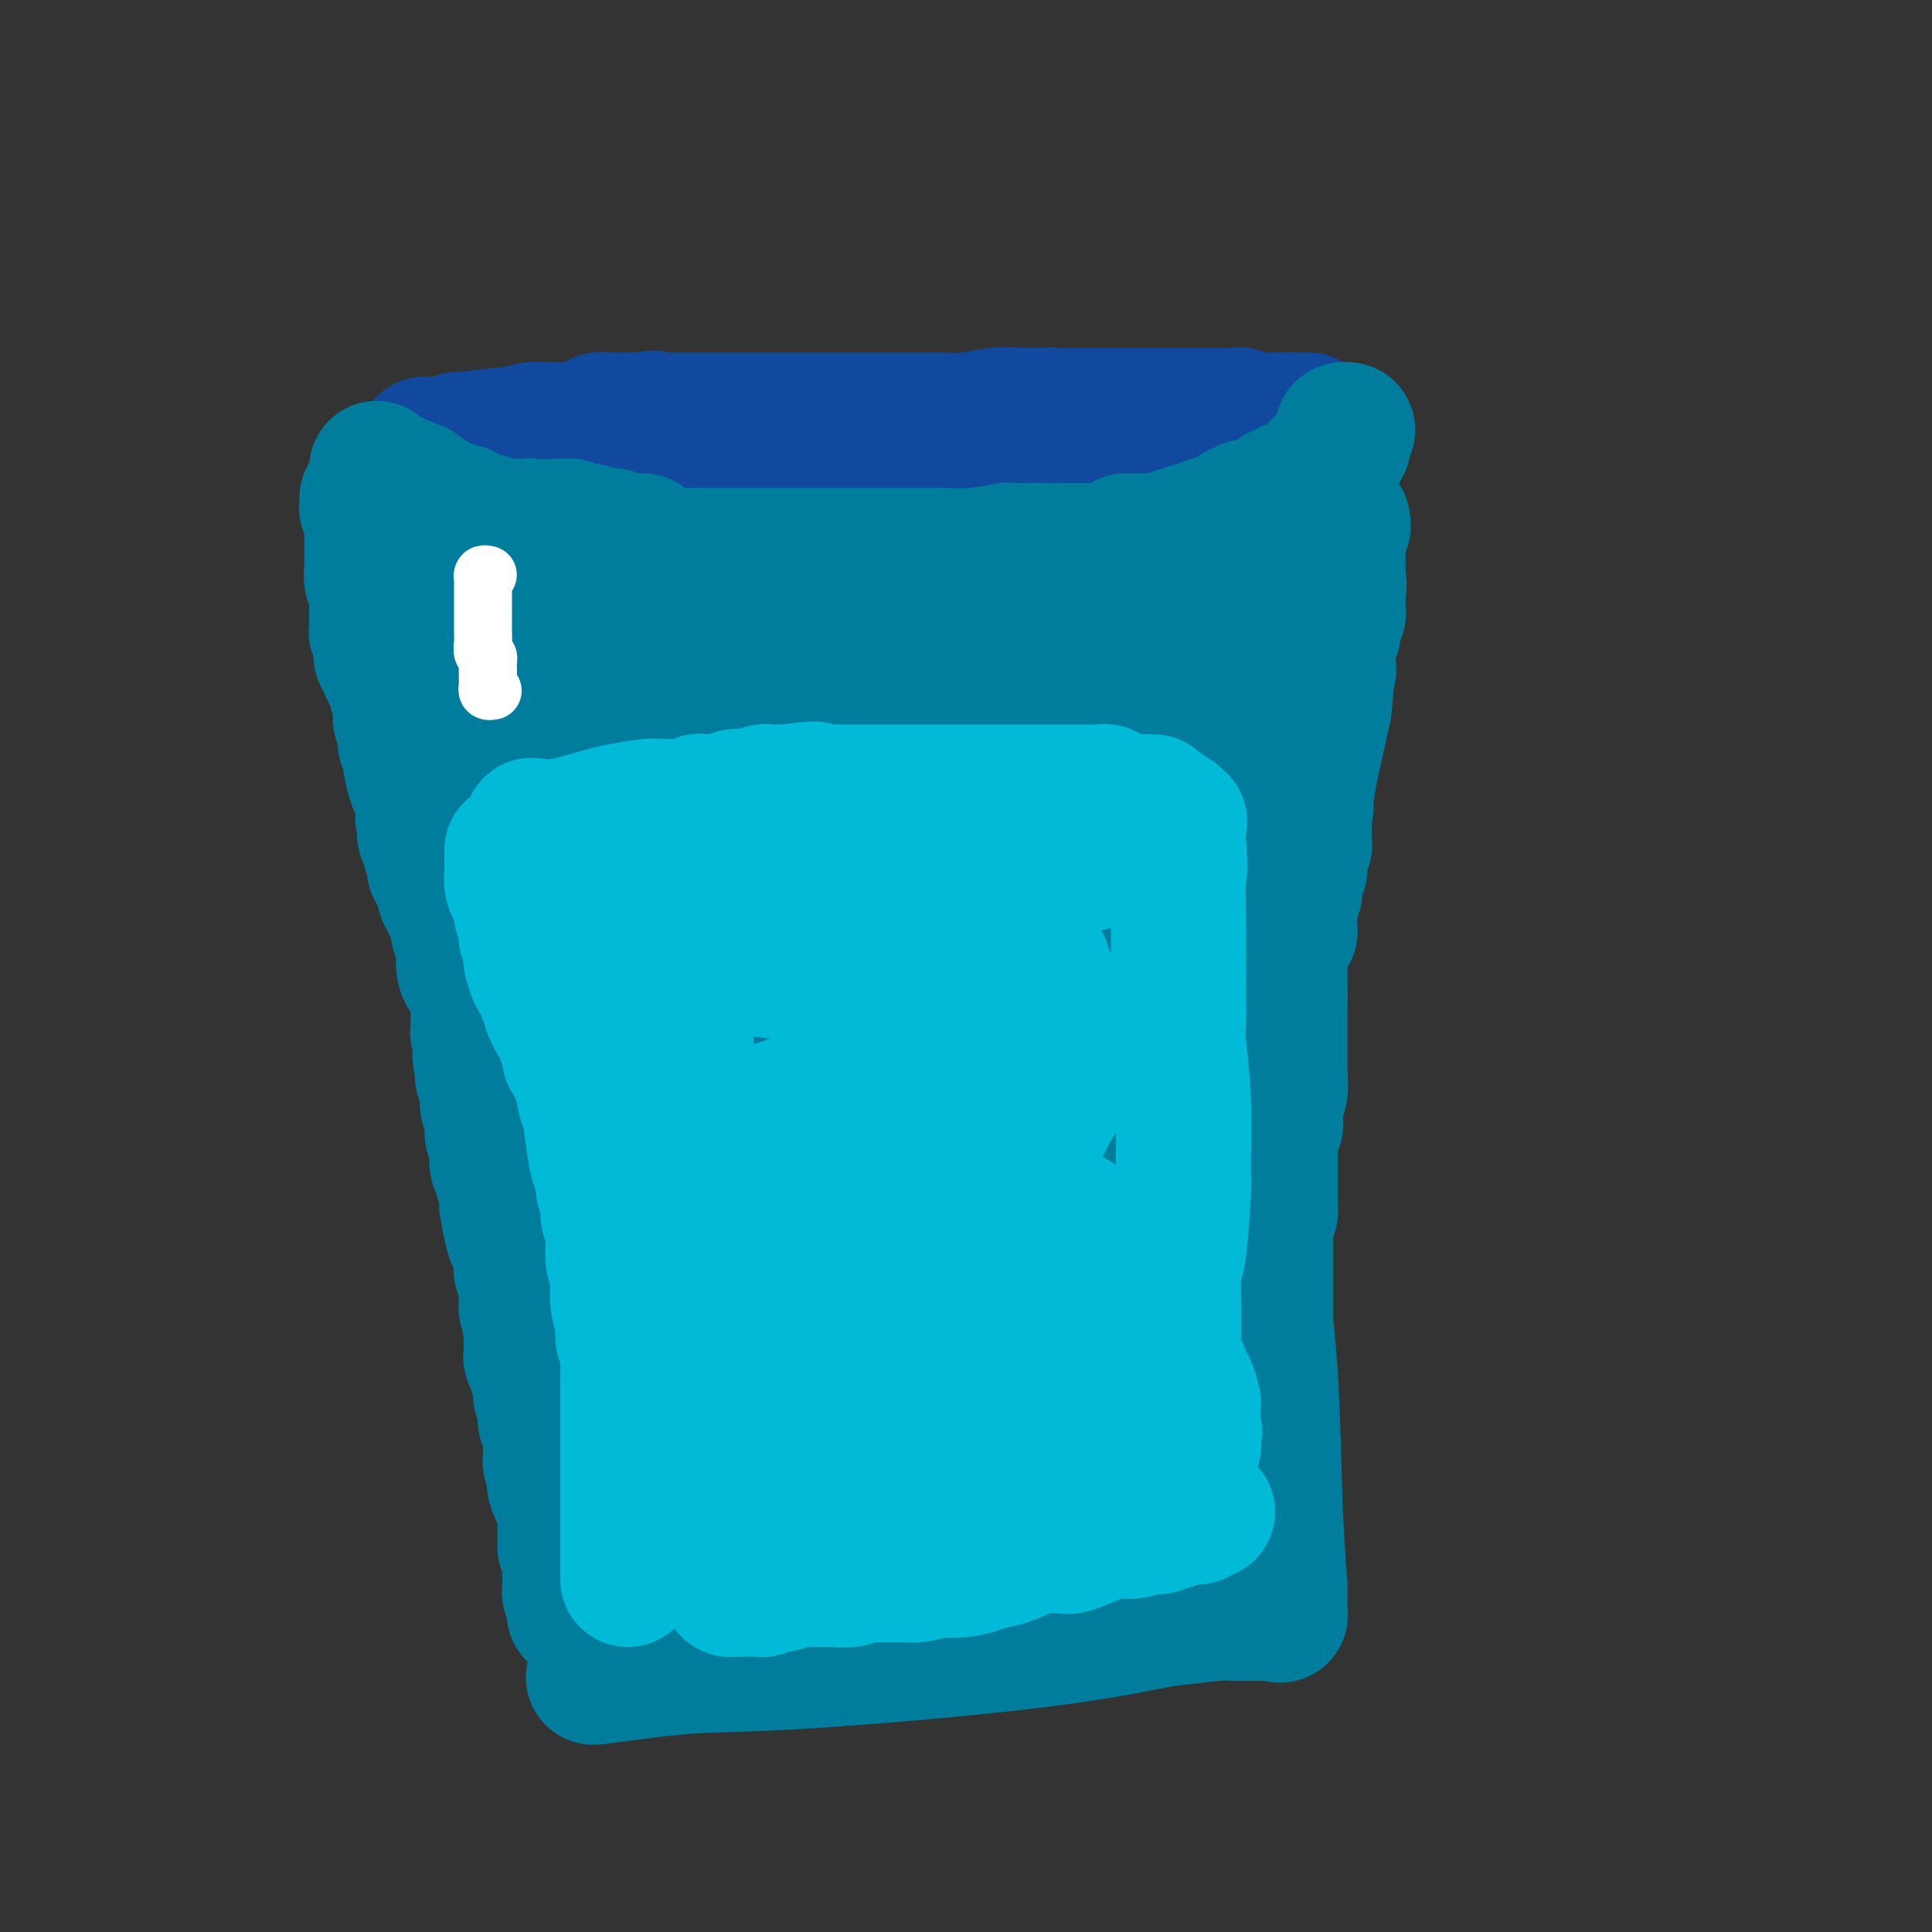<svg viewBox='0 0 400 400' version='1.1' xmlns='http://www.w3.org/2000/svg' xmlns:xlink='http://www.w3.org/1999/xlink'><rect x="0" y="0" width="400" height="400" fill="#333333" stroke="none"/><g fill='none' stroke='#007C9C' stroke-width='28' stroke-linecap='round' stroke-linejoin='round'><path d='M124,347c-1.124,0.220 -2.248,0.441 1,0c3.248,-0.441 10.870,-1.543 17,-2c6.130,-0.457 10.770,-0.270 23,-1c12.230,-0.730 32.051,-2.378 46,-4c13.949,-1.622 22.026,-3.219 26,-4c3.974,-0.781 3.845,-0.745 6,-1c2.155,-0.255 6.595,-0.800 9,-1c2.405,-0.200 2.777,-0.053 3,0c0.223,0.053 0.297,0.014 1,0c0.703,-0.014 2.033,-0.004 3,0c0.967,0.004 1.569,-0.000 2,0c0.431,0.000 0.690,0.004 1,0c0.310,-0.004 0.672,-0.015 1,0c0.328,0.015 0.624,0.056 1,0c0.376,-0.056 0.832,-0.207 1,0c0.168,0.207 0.048,0.774 0,0c-0.048,-0.774 -0.024,-2.887 0,-5'/><path d='M265,329c-0.198,-3.301 -0.694,-9.054 -1,-17c-0.306,-7.946 -0.422,-18.086 -1,-27c-0.578,-8.914 -1.617,-16.602 -2,-24c-0.383,-7.398 -0.110,-14.505 0,-20c0.110,-5.495 0.059,-9.379 0,-13c-0.059,-3.621 -0.124,-6.978 0,-9c0.124,-2.022 0.437,-2.708 0,-4c-0.437,-1.292 -1.623,-3.191 0,-12c1.623,-8.809 6.057,-24.528 8,-32c1.943,-7.472 1.396,-6.696 2,-10c0.604,-3.304 2.358,-10.688 3,-14c0.642,-3.312 0.172,-2.550 0,-3c-0.172,-0.450 -0.046,-2.110 0,-3c0.046,-0.890 0.012,-1.009 0,-1c-0.012,0.009 -0.004,0.145 0,0c0.004,-0.145 0.002,-0.573 0,-1'/><path d='M274,139c2.011,-9.920 0.539,-2.721 0,-1c-0.539,1.721 -0.144,-2.036 0,-4c0.144,-1.964 0.039,-2.134 0,-3c-0.039,-0.866 -0.010,-2.426 0,-4c0.010,-1.574 0.003,-3.160 0,-4c-0.003,-0.840 -0.001,-0.933 0,-3c0.001,-2.067 -0.001,-6.108 0,-9c0.001,-2.892 0.003,-4.636 0,-6c-0.003,-1.364 -0.012,-2.349 0,-3c0.012,-0.651 0.044,-0.968 0,-1c-0.044,-0.032 -0.166,0.222 0,0c0.166,-0.222 0.619,-0.921 0,-1c-0.619,-0.079 -2.309,0.460 -4,1'/><path d='M270,101c-6.970,0.626 -22.394,2.690 -36,4c-13.606,1.310 -25.395,1.865 -31,2c-5.605,0.135 -5.028,-0.150 -9,0c-3.972,0.150 -12.495,0.734 -19,1c-6.505,0.266 -10.994,0.215 -18,0c-7.006,-0.215 -16.531,-0.593 -21,-1c-4.469,-0.407 -3.884,-0.841 -6,-1c-2.116,-0.159 -6.935,-0.043 -11,0c-4.065,0.043 -7.376,0.011 -9,0c-1.624,-0.011 -1.562,-0.003 -2,0c-0.438,0.003 -1.375,0.001 -2,0c-0.625,-0.001 -0.937,-0.000 -1,0c-0.063,0.000 0.125,0.000 0,0c-0.125,-0.000 -0.562,-0.000 -1,0'/><path d='M104,106c-11.405,-0.309 -4.417,-0.083 -2,0c2.417,0.083 0.263,0.022 -2,0c-2.263,-0.022 -4.633,-0.006 -6,0c-1.367,0.006 -1.729,0.002 -2,0c-0.271,-0.002 -0.450,-0.000 -1,0c-0.550,0.000 -1.471,0.000 -2,0c-0.529,-0.000 -0.666,-0.000 -1,0c-0.334,0.000 -0.864,0.001 -1,0c-0.136,-0.001 0.122,-0.004 0,0c-0.122,0.004 -0.625,0.015 -1,0c-0.375,-0.015 -0.622,-0.056 -1,0c-0.378,0.056 -0.886,0.210 -1,0c-0.114,-0.210 0.167,-0.785 0,-1c-0.167,-0.215 -0.783,-0.069 -1,0c-0.217,0.069 -0.035,0.063 0,0c0.035,-0.063 -0.076,-0.182 0,1c0.076,1.182 0.340,3.667 0,5c-0.340,1.333 -1.283,1.515 0,9c1.283,7.485 4.791,22.272 9,36c4.209,13.728 9.121,26.398 12,34c2.879,7.602 3.727,10.136 6,18c2.273,7.864 5.970,21.056 8,29c2.030,7.944 2.393,10.639 3,13c0.607,2.361 1.459,4.389 2,7c0.541,2.611 0.770,5.806 1,9'/><path d='M124,266c6.569,24.092 2.492,11.321 1,7c-1.492,-4.321 -0.400,-0.192 0,2c0.400,2.192 0.106,2.448 0,3c-0.106,0.552 -0.026,1.399 0,2c0.026,0.601 -0.003,0.954 0,1c0.003,0.046 0.038,-0.216 0,0c-0.038,0.216 -0.150,0.909 0,4c0.150,3.091 0.562,8.580 1,12c0.438,3.420 0.902,4.772 1,7c0.098,2.228 -0.171,5.331 0,7c0.171,1.669 0.782,1.904 1,3c0.218,1.096 0.045,3.053 0,4c-0.045,0.947 0.040,0.883 0,1c-0.040,0.117 -0.203,0.416 0,1c0.203,0.584 0.772,1.453 1,2c0.228,0.547 0.114,0.774 0,1'/><path d='M129,323c0.774,8.980 0.207,2.931 0,1c-0.207,-1.931 -0.056,0.256 0,1c0.056,0.744 0.015,0.046 0,0c-0.015,-0.046 -0.004,0.561 0,1c0.004,0.439 0.003,0.710 0,1c-0.003,0.290 -0.007,0.600 0,1c0.007,0.400 0.025,0.892 0,1c-0.025,0.108 -0.094,-0.167 0,0c0.094,0.167 0.350,0.777 0,1c-0.350,0.223 -1.307,0.061 1,0c2.307,-0.061 7.879,-0.020 12,0c4.121,0.020 6.790,0.020 12,0c5.210,-0.020 12.961,-0.058 18,0c5.039,0.058 7.366,0.212 9,0c1.634,-0.212 2.576,-0.791 4,-1c1.424,-0.209 3.331,-0.049 5,0c1.669,0.049 3.102,-0.012 4,0c0.898,0.012 1.261,0.096 2,0c0.739,-0.096 1.853,-0.372 3,-1c1.147,-0.628 2.328,-1.608 3,-2c0.672,-0.392 0.836,-0.196 1,0'/><path d='M203,326c3.491,-0.880 1.220,-1.079 1,-1c-0.220,0.079 1.612,0.438 3,0c1.388,-0.438 2.331,-1.672 3,-2c0.669,-0.328 1.065,0.249 2,0c0.935,-0.249 2.410,-1.324 4,-2c1.590,-0.676 3.297,-0.952 4,-1c0.703,-0.048 0.404,0.131 1,0c0.596,-0.131 2.087,-0.571 4,-1c1.913,-0.429 4.249,-0.846 5,-1c0.751,-0.154 -0.083,-0.045 0,0c0.083,0.045 1.083,0.027 2,0c0.917,-0.027 1.751,-0.064 2,0c0.249,0.064 -0.087,0.228 0,0c0.087,-0.228 0.598,-0.849 1,-1c0.402,-0.151 0.696,0.169 1,0c0.304,-0.169 0.617,-0.826 1,-1c0.383,-0.174 0.835,0.135 1,0c0.165,-0.135 0.044,-0.713 0,-1c-0.044,-0.287 -0.012,-0.284 0,-1c0.012,-0.716 0.002,-2.152 0,-3c-0.002,-0.848 0.003,-1.107 0,-3c-0.003,-1.893 -0.015,-5.419 0,-9c0.015,-3.581 0.055,-7.218 0,-9c-0.055,-1.782 -0.207,-1.711 0,-3c0.207,-1.289 0.773,-3.940 1,-6c0.227,-2.060 0.113,-3.530 0,-5'/><path d='M239,276c0.309,-6.262 0.083,-1.916 0,-1c-0.083,0.916 -0.022,-1.596 0,-3c0.022,-1.404 0.006,-1.698 0,-2c-0.006,-0.302 -0.002,-0.612 0,-1c0.002,-0.388 0.002,-0.853 0,-1c-0.002,-0.147 -0.004,0.026 0,0c0.004,-0.026 0.016,-0.249 0,-1c-0.016,-0.751 -0.058,-2.030 0,-3c0.058,-0.970 0.218,-1.633 0,-9c-0.218,-7.367 -0.815,-21.439 -1,-28c-0.185,-6.561 0.040,-5.612 0,-8c-0.040,-2.388 -0.345,-8.112 0,-12c0.345,-3.888 1.340,-5.939 2,-7c0.660,-1.061 0.985,-1.132 1,-2c0.015,-0.868 -0.282,-2.534 0,-4c0.282,-1.466 1.141,-2.733 2,-4'/><path d='M243,190c0.786,-2.617 0.252,-0.659 0,-1c-0.252,-0.341 -0.222,-2.982 0,-5c0.222,-2.018 0.637,-3.412 1,-4c0.363,-0.588 0.675,-0.369 1,-1c0.325,-0.631 0.664,-2.112 1,-4c0.336,-1.888 0.668,-4.183 1,-6c0.332,-1.817 0.662,-3.154 1,-4c0.338,-0.846 0.683,-1.199 1,-2c0.317,-0.801 0.606,-2.050 1,-3c0.394,-0.950 0.895,-1.602 1,-2c0.105,-0.398 -0.184,-0.543 0,-1c0.184,-0.457 0.840,-1.226 1,-2c0.160,-0.774 -0.178,-1.555 0,-2c0.178,-0.445 0.871,-0.556 1,-1c0.129,-0.444 -0.305,-1.222 0,-2c0.305,-0.778 1.350,-1.555 2,-2c0.650,-0.445 0.906,-0.558 1,-1c0.094,-0.442 0.025,-1.214 0,-2c-0.025,-0.786 -0.007,-1.587 0,-2c0.007,-0.413 0.002,-0.439 0,-1c-0.002,-0.561 -0.000,-1.656 0,-2c0.000,-0.344 0.000,0.062 0,0c-0.000,-0.062 -0.000,-0.594 0,-1c0.000,-0.406 0.000,-0.686 0,-1c-0.000,-0.314 -0.000,-0.661 0,-1c0.000,-0.339 0.000,-0.669 0,-1'/><path d='M256,136c2.010,-8.471 0.535,-2.648 0,-1c-0.535,1.648 -0.128,-0.878 0,-2c0.128,-1.122 -0.021,-0.840 0,-1c0.021,-0.160 0.213,-0.761 0,-1c-0.213,-0.239 -0.832,-0.117 -1,0c-0.168,0.117 0.113,0.227 0,0c-0.113,-0.227 -0.622,-0.792 -1,-1c-0.378,-0.208 -0.627,-0.060 -1,0c-0.373,0.060 -0.870,0.030 -2,0c-1.130,-0.030 -2.895,-0.062 -4,0c-1.105,0.062 -1.552,0.217 -3,0c-1.448,-0.217 -3.898,-0.805 -7,-1c-3.102,-0.195 -6.855,0.004 -9,0c-2.145,-0.004 -2.682,-0.211 -4,0c-1.318,0.211 -3.418,0.841 -5,1c-1.582,0.159 -2.647,-0.154 -4,0c-1.353,0.154 -2.993,0.773 -4,1c-1.007,0.227 -1.380,0.061 -3,0c-1.620,-0.061 -4.486,-0.016 -9,0c-4.514,0.016 -10.676,0.004 -14,0c-3.324,-0.004 -3.811,-0.001 -7,0c-3.189,0.001 -9.081,0.000 -13,0c-3.919,-0.000 -5.865,-0.000 -7,0c-1.135,0.000 -1.459,0.000 -2,0c-0.541,-0.000 -1.300,-0.000 -2,0c-0.700,0.000 -1.343,0.000 -2,0c-0.657,-0.000 -1.329,-0.000 -2,0'/><path d='M150,131c-13.602,0.297 -4.108,0.041 -2,0c2.108,-0.041 -3.171,0.134 -6,0c-2.829,-0.134 -3.207,-0.575 -4,-1c-0.793,-0.425 -2.000,-0.832 -3,-1c-1.000,-0.168 -1.793,-0.097 -2,0c-0.207,0.097 0.174,0.218 -1,0c-1.174,-0.218 -3.901,-0.776 -5,-1c-1.099,-0.224 -0.571,-0.112 -1,0c-0.429,0.112 -1.815,0.226 -3,0c-1.185,-0.226 -2.167,-0.793 -3,-1c-0.833,-0.207 -1.515,-0.056 -2,0c-0.485,0.056 -0.774,0.015 -1,0c-0.226,-0.015 -0.389,-0.004 -1,0c-0.611,0.004 -1.668,0.001 -2,0c-0.332,-0.001 0.063,-0.000 0,0c-0.063,0.000 -0.584,0.000 -1,0c-0.416,-0.000 -0.727,-0.000 -1,0c-0.273,0.000 -0.508,0.000 -1,0c-0.492,-0.000 -1.242,-0.001 -2,0c-0.758,0.001 -1.523,0.003 -2,0c-0.477,-0.003 -0.664,-0.011 -1,0c-0.336,0.011 -0.821,0.041 -1,0c-0.179,-0.041 -0.051,-0.155 0,0c0.051,0.155 0.026,0.577 0,1'/><path d='M105,128c-6.372,-0.008 0.198,1.473 3,2c2.802,0.527 1.834,0.100 4,1c2.166,0.900 7.465,3.127 12,5c4.535,1.873 8.308,3.392 12,5c3.692,1.608 7.305,3.305 10,4c2.695,0.695 4.472,0.389 7,1c2.528,0.611 5.808,2.139 9,3c3.192,0.861 6.297,1.054 8,1c1.703,-0.054 2.006,-0.354 4,0c1.994,0.354 5.679,1.363 9,2c3.321,0.637 6.276,0.903 8,1c1.724,0.097 2.215,0.026 4,0c1.785,-0.026 4.862,-0.007 7,0c2.138,0.007 3.337,0.002 4,0c0.663,-0.002 0.792,0.001 1,0c0.208,-0.001 0.496,-0.004 1,0c0.504,0.004 1.223,0.016 2,0c0.777,-0.016 1.612,-0.061 2,0c0.388,0.061 0.327,0.226 1,0c0.673,-0.226 2.078,-0.845 3,-1c0.922,-0.155 1.360,0.155 2,0c0.640,-0.155 1.482,-0.774 2,-1c0.518,-0.226 0.711,-0.061 1,0c0.289,0.061 0.676,0.016 1,0c0.324,-0.016 0.587,-0.004 1,0c0.413,0.004 0.975,0.001 1,0c0.025,-0.001 -0.488,-0.001 -1,0'/><path d='M223,151c6.038,-0.755 5.132,-1.642 -2,0c-7.132,1.642 -20.491,5.813 -28,8c-7.509,2.187 -9.168,2.390 -14,3c-4.832,0.610 -12.839,1.627 -19,2c-6.161,0.373 -10.478,0.101 -13,0c-2.522,-0.101 -3.251,-0.031 -6,0c-2.749,0.031 -7.520,0.023 -11,0c-3.480,-0.023 -5.671,-0.061 -7,0c-1.329,0.061 -1.797,0.222 -3,0c-1.203,-0.222 -3.143,-0.828 -5,-1c-1.857,-0.172 -3.633,0.091 -5,0c-1.367,-0.091 -2.325,-0.536 -3,-1c-0.675,-0.464 -1.066,-0.947 -2,-1c-0.934,-0.053 -2.409,0.322 -4,0c-1.591,-0.322 -3.297,-1.343 -5,-2c-1.703,-0.657 -3.401,-0.951 -4,-1c-0.599,-0.049 -0.097,0.145 -1,0c-0.903,-0.145 -3.209,-0.630 -4,-1c-0.791,-0.370 -0.065,-0.626 0,-1c0.065,-0.374 -0.531,-0.868 -1,-1c-0.469,-0.132 -0.812,0.098 -1,0c-0.188,-0.098 -0.223,-0.522 0,-1c0.223,-0.478 0.703,-1.009 1,-1c0.297,0.009 0.409,0.559 1,0c0.591,-0.559 1.659,-2.227 3,-3c1.341,-0.773 2.955,-0.649 4,-1c1.045,-0.351 1.523,-1.175 2,-2'/><path d='M96,147c2.256,-1.692 2.397,-1.921 3,-2c0.603,-0.079 1.667,-0.007 2,0c0.333,0.007 -0.065,-0.052 0,0c0.065,0.052 0.595,0.215 1,0c0.405,-0.215 0.687,-0.807 1,-1c0.313,-0.193 0.657,0.013 1,0c0.343,-0.013 0.686,-0.246 1,0c0.314,0.246 0.598,0.970 1,1c0.402,0.030 0.920,-0.633 2,0c1.080,0.633 2.721,2.562 4,4c1.279,1.438 2.197,2.384 6,4c3.803,1.616 10.493,3.901 13,5c2.507,1.099 0.832,1.012 7,2c6.168,0.988 20.178,3.049 29,4c8.822,0.951 12.455,0.791 17,1c4.545,0.209 10.002,0.788 15,1c4.998,0.212 9.536,0.058 13,0c3.464,-0.058 5.853,-0.018 7,0c1.147,0.018 1.053,0.015 2,0c0.947,-0.015 2.936,-0.042 4,0c1.064,0.042 1.202,0.152 2,0c0.798,-0.152 2.256,-0.566 3,-1c0.744,-0.434 0.774,-0.887 1,-1c0.226,-0.113 0.648,0.114 1,0c0.352,-0.114 0.633,-0.569 1,-1c0.367,-0.431 0.819,-0.837 1,-1c0.181,-0.163 0.090,-0.081 0,0'/><path d='M234,162c1.331,-0.574 0.159,-0.008 0,0c-0.159,0.008 0.696,-0.540 1,-1c0.304,-0.460 0.056,-0.830 0,-1c-0.056,-0.170 0.078,-0.139 1,-1c0.922,-0.861 2.631,-2.614 4,-4c1.369,-1.386 2.398,-2.406 3,-3c0.602,-0.594 0.776,-0.763 1,-1c0.224,-0.237 0.499,-0.541 1,-1c0.501,-0.459 1.230,-1.074 1,-1c-0.230,0.074 -1.418,0.837 -2,1c-0.582,0.163 -0.559,-0.274 -6,3c-5.441,3.274 -16.345,10.258 -22,14c-5.655,3.742 -6.061,4.241 -9,6c-2.939,1.759 -8.412,4.777 -13,7c-4.588,2.223 -8.291,3.652 -10,4c-1.709,0.348 -1.422,-0.386 -3,0c-1.578,0.386 -5.019,1.893 -8,3c-2.981,1.107 -5.501,1.813 -7,2c-1.499,0.187 -1.977,-0.146 -4,0c-2.023,0.146 -5.592,0.771 -9,1c-3.408,0.229 -6.656,0.061 -8,0c-1.344,-0.061 -0.785,-0.017 -1,0c-0.215,0.017 -1.204,0.005 -2,0c-0.796,-0.005 -1.398,-0.002 -2,0'/><path d='M140,190c-4.432,0.155 -2.511,0.041 -2,0c0.511,-0.041 -0.388,-0.011 -1,0c-0.612,0.011 -0.938,0.003 -1,0c-0.062,-0.003 0.138,-0.000 0,0c-0.138,0.000 -0.616,-0.001 -1,0c-0.384,0.001 -0.674,0.005 -1,0c-0.326,-0.005 -0.688,-0.018 -1,0c-0.312,0.018 -0.573,0.068 -1,0c-0.427,-0.068 -1.019,-0.255 -2,-1c-0.981,-0.745 -2.352,-2.047 -3,-3c-0.648,-0.953 -0.572,-1.555 -1,-2c-0.428,-0.445 -1.358,-0.732 -3,-2c-1.642,-1.268 -3.995,-3.516 -5,-5c-1.005,-1.484 -0.661,-2.205 -1,-3c-0.339,-0.795 -1.362,-1.664 -2,-2c-0.638,-0.336 -0.892,-0.140 -1,0c-0.108,0.140 -0.070,0.223 0,0c0.070,-0.223 0.172,-0.751 0,-1c-0.172,-0.249 -0.618,-0.218 0,0c0.618,0.218 2.301,0.622 3,1c0.699,0.378 0.414,0.728 6,3c5.586,2.272 17.042,6.465 22,8c4.958,1.535 3.417,0.411 6,1c2.583,0.589 9.290,2.890 15,4c5.710,1.110 10.422,1.030 13,1c2.578,-0.030 3.022,-0.008 6,0c2.978,0.008 8.489,0.004 14,0'/><path d='M199,189c7.274,0.155 8.957,0.041 10,0c1.043,-0.041 1.444,-0.010 2,0c0.556,0.010 1.268,-0.002 2,0c0.732,0.002 1.484,0.018 2,0c0.516,-0.018 0.795,-0.071 1,0c0.205,0.071 0.337,0.265 1,0c0.663,-0.265 1.856,-0.988 3,-2c1.144,-1.012 2.239,-2.313 3,-3c0.761,-0.687 1.186,-0.758 2,-1c0.814,-0.242 2.015,-0.653 3,-1c0.985,-0.347 1.754,-0.631 2,-1c0.246,-0.369 -0.032,-0.824 0,-1c0.032,-0.176 0.374,-0.073 1,0c0.626,0.073 1.538,0.118 1,0c-0.538,-0.118 -2.525,-0.397 -5,1c-2.475,1.397 -5.439,4.472 -8,6c-2.561,1.528 -4.719,1.509 -10,4c-5.281,2.491 -13.685,7.490 -19,10c-5.315,2.510 -7.540,2.529 -9,3c-1.460,0.471 -2.154,1.394 -3,2c-0.846,0.606 -1.843,0.894 -3,1c-1.157,0.106 -2.473,0.030 -3,0c-0.527,-0.030 -0.263,-0.015 0,0'/><path d='M172,207c-9.320,4.116 -3.620,0.907 -2,0c1.620,-0.907 -0.841,0.489 -2,1c-1.159,0.511 -1.017,0.137 -1,0c0.017,-0.137 -0.093,-0.037 -1,0c-0.907,0.037 -2.613,0.010 -3,0c-0.387,-0.010 0.544,-0.003 0,0c-0.544,0.003 -2.563,0.001 -4,0c-1.437,-0.001 -2.292,-0.000 -3,0c-0.708,0.000 -1.270,0.001 -2,0c-0.730,-0.001 -1.628,-0.004 -3,0c-1.372,0.004 -3.218,0.015 -4,0c-0.782,-0.015 -0.501,-0.057 -2,0c-1.499,0.057 -4.779,0.211 -7,0c-2.221,-0.211 -3.384,-0.789 -4,-1c-0.616,-0.211 -0.686,-0.057 -2,0c-1.314,0.057 -3.873,0.015 -5,0c-1.127,-0.015 -0.824,-0.004 -1,0c-0.176,0.004 -0.833,0.000 -1,0c-0.167,-0.000 0.156,0.004 1,0c0.844,-0.004 2.210,-0.015 4,0c1.790,0.015 4.005,0.057 10,0c5.995,-0.057 15.770,-0.211 23,0c7.230,0.211 11.915,0.789 15,1c3.085,0.211 4.569,0.057 7,0c2.431,-0.057 5.808,-0.015 9,0c3.192,0.015 6.198,0.004 8,0c1.802,-0.004 2.401,-0.002 3,0'/><path d='M205,208c13.717,0.155 9.009,0.041 8,0c-1.009,-0.041 1.680,-0.011 3,0c1.320,0.011 1.271,0.003 2,0c0.729,-0.003 2.237,-0.001 3,0c0.763,0.001 0.782,0.000 1,0c0.218,-0.000 0.636,-0.000 1,0c0.364,0.000 0.674,-0.000 1,0c0.326,0.000 0.666,0.000 1,0c0.334,-0.000 0.661,-0.001 1,0c0.339,0.001 0.690,0.004 1,0c0.310,-0.004 0.580,-0.016 1,0c0.420,0.016 0.990,0.059 1,0c0.010,-0.059 -0.538,-0.221 -1,0c-0.462,0.221 -0.836,0.823 -3,2c-2.164,1.177 -6.116,2.928 -13,5c-6.884,2.072 -16.698,4.463 -22,6c-5.302,1.537 -6.092,2.218 -9,3c-2.908,0.782 -7.935,1.663 -11,2c-3.065,0.337 -4.169,0.129 -7,0c-2.831,-0.129 -7.388,-0.178 -9,0c-1.612,0.178 -0.277,0.584 -1,1c-0.723,0.416 -3.502,0.843 -5,1c-1.498,0.157 -1.714,0.045 -2,0c-0.286,-0.045 -0.643,-0.022 -1,0'/><path d='M145,228c-5.610,0.619 -1.635,0.166 -1,0c0.635,-0.166 -2.068,-0.044 -3,0c-0.932,0.044 -0.092,0.011 0,0c0.092,-0.011 -0.565,0.000 -1,0c-0.435,-0.000 -0.649,-0.013 -1,0c-0.351,0.013 -0.838,0.050 -1,0c-0.162,-0.050 -0.000,-0.187 1,0c1.000,0.187 2.839,0.699 4,1c1.161,0.301 1.644,0.392 10,2c8.356,1.608 24.585,4.732 32,6c7.415,1.268 6.017,0.679 9,1c2.983,0.321 10.347,1.550 15,2c4.653,0.450 6.596,0.121 8,0c1.404,-0.121 2.270,-0.032 3,0c0.730,0.032 1.323,0.009 2,0c0.677,-0.009 1.439,-0.002 2,0c0.561,0.002 0.920,0.001 1,0c0.080,-0.001 -0.120,-0.000 0,0c0.120,0.000 0.560,0.000 1,0'/><path d='M226,240c6.519,0.464 2.316,0.124 1,0c-1.316,-0.124 0.253,-0.033 1,0c0.747,0.033 0.671,0.008 1,0c0.329,-0.008 1.061,0.002 1,0c-0.061,-0.002 -0.917,-0.014 -2,0c-1.083,0.014 -2.393,0.054 -3,0c-0.607,-0.054 -0.513,-0.204 -4,0c-3.487,0.204 -10.557,0.761 -14,1c-3.443,0.239 -3.260,0.159 -7,1c-3.740,0.841 -11.402,2.604 -19,4c-7.598,1.396 -15.131,2.427 -21,3c-5.869,0.573 -10.073,0.690 -12,1c-1.927,0.310 -1.576,0.815 -3,1c-1.424,0.185 -4.623,0.050 -7,0c-2.377,-0.050 -3.933,-0.013 -5,0c-1.067,0.013 -1.644,0.004 -2,0c-0.356,-0.004 -0.492,-0.001 -1,0c-0.508,0.001 -1.387,0.000 -2,0c-0.613,-0.000 -0.958,-0.000 -1,0c-0.042,0.000 0.219,0.000 0,0c-0.219,-0.000 -0.920,-0.000 -1,0c-0.080,0.000 0.460,0.000 1,0'/><path d='M127,251c-15.021,1.673 -1.572,0.355 4,0c5.572,-0.355 3.269,0.251 5,1c1.731,0.749 7.498,1.640 15,3c7.502,1.360 16.739,3.187 22,4c5.261,0.813 6.544,0.610 10,1c3.456,0.390 9.083,1.372 13,2c3.917,0.628 6.124,0.900 7,1c0.876,0.100 0.420,0.027 1,0c0.580,-0.027 2.197,-0.007 3,0c0.803,0.007 0.793,0.002 1,0c0.207,-0.002 0.633,-0.001 1,0c0.367,0.001 0.676,0.000 1,0c0.324,-0.000 0.664,-0.000 1,0c0.336,0.000 0.668,-0.000 1,0c0.332,0.000 0.663,0.000 1,0c0.337,-0.000 0.680,-0.001 1,0c0.320,0.001 0.616,0.006 1,0c0.384,-0.006 0.857,-0.021 1,0c0.143,0.021 -0.044,0.078 0,0c0.044,-0.078 0.320,-0.290 0,0c-0.320,0.290 -1.234,1.083 -3,2c-1.766,0.917 -4.383,1.959 -7,3'/><path d='M206,268c-2.205,0.863 -2.718,0.521 -5,1c-2.282,0.479 -6.334,1.777 -11,3c-4.666,1.223 -9.945,2.369 -12,3c-2.055,0.631 -0.885,0.747 -3,1c-2.115,0.253 -7.516,0.642 -10,1c-2.484,0.358 -2.051,0.684 -3,1c-0.949,0.316 -3.280,0.620 -5,1c-1.720,0.380 -2.828,0.834 -4,1c-1.172,0.166 -2.408,0.045 -3,0c-0.592,-0.045 -0.540,-0.012 -1,0c-0.460,0.012 -1.433,0.003 -2,0c-0.567,-0.003 -0.729,-0.001 -1,0c-0.271,0.001 -0.651,0.000 -1,0c-0.349,-0.000 -0.667,-0.000 -1,0c-0.333,0.000 -0.683,0.000 -1,0c-0.317,-0.000 -0.603,0.000 -1,0c-0.397,-0.000 -0.906,-0.000 -1,0c-0.094,0.000 0.228,0.000 0,0c-0.228,-0.000 -1.006,-0.001 -1,0c0.006,0.001 0.797,0.004 2,0c1.203,-0.004 2.817,-0.015 9,1c6.183,1.015 16.936,3.056 23,4c6.064,0.944 7.440,0.793 11,1c3.560,0.207 9.303,0.774 13,1c3.697,0.226 5.349,0.113 7,0'/><path d='M205,287c10.581,1.083 5.034,0.290 4,0c-1.034,-0.290 2.447,-0.077 5,0c2.553,0.077 4.179,0.018 5,0c0.821,-0.018 0.837,0.006 1,0c0.163,-0.006 0.472,-0.040 1,0c0.528,0.040 1.275,0.154 2,0c0.725,-0.154 1.426,-0.577 2,-1c0.574,-0.423 1.020,-0.845 2,-1c0.980,-0.155 2.495,-0.042 3,0c0.505,0.042 -0.001,0.012 0,0c0.001,-0.012 0.507,-0.008 1,0c0.493,0.008 0.971,0.019 1,0c0.029,-0.019 -0.392,-0.068 -1,0c-0.608,0.068 -1.404,0.254 -2,0c-0.596,-0.254 -0.994,-0.946 -5,0c-4.006,0.946 -11.621,3.531 -15,5c-3.379,1.469 -2.522,1.823 -7,3c-4.478,1.177 -14.291,3.177 -21,5c-6.709,1.823 -10.314,3.468 -12,4c-1.686,0.532 -1.452,-0.050 -3,0c-1.548,0.050 -4.876,0.732 -8,1c-3.124,0.268 -6.044,0.123 -8,0c-1.956,-0.123 -2.950,-0.226 -4,0c-1.050,0.226 -2.157,0.779 -3,1c-0.843,0.221 -1.421,0.111 -2,0'/><path d='M141,304c-4.393,0.309 -1.377,0.082 -1,0c0.377,-0.082 -1.885,-0.019 -3,0c-1.115,0.019 -1.081,-0.007 -1,0c0.081,0.007 0.211,0.046 0,0c-0.211,-0.046 -0.761,-0.179 -1,0c-0.239,0.179 -0.165,0.668 1,1c1.165,0.332 3.423,0.506 6,1c2.577,0.494 5.473,1.309 8,2c2.527,0.691 4.684,1.257 11,2c6.316,0.743 16.791,1.663 22,2c5.209,0.337 5.150,0.090 7,0c1.850,-0.090 5.608,-0.024 8,0c2.392,0.024 3.419,0.006 4,0c0.581,-0.006 0.715,-0.002 1,0c0.285,0.002 0.719,0.000 1,0c0.281,-0.000 0.408,-0.000 1,0c0.592,0.000 1.650,0.000 2,0c0.350,-0.000 -0.008,-0.000 0,0c0.008,0.000 0.384,0.000 1,0c0.616,-0.000 1.474,-0.000 2,0c0.526,0.000 0.722,0.000 1,0c0.278,-0.000 0.639,-0.000 1,0'/><path d='M212,312c7.841,0.087 1.944,-0.695 0,-1c-1.944,-0.305 0.067,-0.133 1,0c0.933,0.133 0.790,0.228 1,0c0.210,-0.228 0.774,-0.779 1,-1c0.226,-0.221 0.113,-0.110 0,0'/></g>
<g fill='none' stroke='#11499F' stroke-width='28' stroke-linecap='round' stroke-linejoin='round'><path d='M88,92c-0.092,-0.002 -0.184,-0.005 0,0c0.184,0.005 0.643,0.016 1,0c0.357,-0.016 0.611,-0.061 1,0c0.389,0.061 0.911,0.228 2,0c1.089,-0.228 2.744,-0.849 3,-1c0.256,-0.151 -0.886,0.170 1,0c1.886,-0.170 6.800,-0.830 9,-1c2.200,-0.170 1.685,0.151 2,0c0.315,-0.151 1.461,-0.773 3,-1c1.539,-0.227 3.473,-0.060 4,0c0.527,0.060 -0.351,0.012 0,0c0.351,-0.012 1.930,0.012 3,0c1.070,-0.012 1.629,-0.060 2,0c0.371,0.060 0.554,0.226 1,0c0.446,-0.226 1.156,-0.845 2,-1c0.844,-0.155 1.822,0.155 2,0c0.178,-0.155 -0.444,-0.773 0,-1c0.444,-0.227 1.954,-0.061 3,0c1.046,0.061 1.628,0.016 2,0c0.372,-0.016 0.535,-0.005 1,0c0.465,0.005 1.233,0.002 2,0'/><path d='M132,87c6.775,-0.774 1.712,-0.207 0,0c-1.712,0.207 -0.074,0.056 1,0c1.074,-0.056 1.585,-0.015 2,0c0.415,0.015 0.735,0.004 1,0c0.265,-0.004 0.476,-0.001 1,0c0.524,0.001 1.360,0.000 2,0c0.640,-0.000 1.084,-0.000 2,0c0.916,0.000 2.305,0.000 3,0c0.695,-0.000 0.695,-0.000 1,0c0.305,0.000 0.914,0.000 2,0c1.086,-0.000 2.648,-0.000 3,0c0.352,0.000 -0.506,0.000 0,0c0.506,-0.000 2.378,0.000 4,0c1.622,0.000 2.996,-0.000 3,0c0.004,0.000 -1.362,0.000 2,0c3.362,-0.000 11.450,-0.000 15,0c3.550,0.000 2.561,0.000 3,0c0.439,-0.000 2.307,-0.000 4,0c1.693,0.000 3.210,0.000 4,0c0.790,-0.000 0.854,-0.000 1,0c0.146,0.000 0.375,0.001 1,0c0.625,-0.001 1.646,-0.004 3,0c1.354,0.004 3.040,0.015 4,0c0.960,-0.015 1.196,-0.056 2,0c0.804,0.056 2.178,0.207 4,0c1.822,-0.207 4.092,-0.774 6,-1c1.908,-0.226 3.454,-0.113 5,0'/><path d='M211,86c13.358,-0.155 7.253,-0.041 6,0c-1.253,0.041 2.347,0.011 4,0c1.653,-0.011 1.360,-0.003 2,0c0.640,0.003 2.214,0.001 3,0c0.786,-0.001 0.784,-0.000 1,0c0.216,0.000 0.649,0.000 1,0c0.351,-0.000 0.619,-0.000 1,0c0.381,0.000 0.876,0.000 1,0c0.124,-0.000 -0.121,-0.000 0,0c0.121,0.000 0.610,0.000 1,0c0.390,-0.000 0.682,-0.000 1,0c0.318,0.000 0.663,0.000 1,0c0.337,-0.000 0.668,-0.000 1,0c0.332,0.000 0.666,0.000 1,0'/><path d='M235,86c3.888,0.000 1.609,0.000 1,0c-0.609,-0.000 0.454,-0.000 1,0c0.546,0.000 0.576,0.000 1,0c0.424,-0.000 1.244,-0.000 2,0c0.756,0.000 1.449,0.000 2,0c0.551,-0.000 0.959,-0.000 1,0c0.041,0.000 -0.284,0.000 0,0c0.284,-0.000 1.178,-0.000 2,0c0.822,0.000 1.572,0.000 2,0c0.428,-0.000 0.534,-0.000 1,0c0.466,0.000 1.291,0.000 2,0c0.709,-0.000 1.301,-0.001 2,0c0.699,0.001 1.504,0.004 2,0c0.496,-0.004 0.683,-0.015 1,0c0.317,0.015 0.764,0.057 1,0c0.236,-0.057 0.262,-0.211 1,0c0.738,0.211 2.187,0.789 3,1c0.813,0.211 0.991,0.057 1,0c0.009,-0.057 -0.151,-0.015 0,0c0.151,0.015 0.614,0.004 1,0c0.386,-0.004 0.695,-0.001 1,0c0.305,0.001 0.607,0.000 1,0c0.393,-0.000 0.876,-0.000 1,0c0.124,0.000 -0.111,0.000 0,0c0.111,-0.000 0.568,-0.000 1,0c0.432,0.000 0.838,0.000 1,0c0.162,-0.000 0.081,-0.000 0,0'/><path d='M267,87c5.134,0.155 1.968,0.041 1,0c-0.968,-0.041 0.263,-0.011 1,0c0.737,0.011 0.981,0.003 1,0c0.019,-0.003 -0.187,-0.001 0,0c0.187,0.001 0.768,0.000 1,0c0.232,-0.000 0.116,-0.000 0,0'/></g>
<g fill='none' stroke='#007C9C' stroke-width='28' stroke-linecap='round' stroke-linejoin='round'><path d='M78,97c0.334,0.301 0.668,0.603 1,1c0.332,0.397 0.664,0.890 1,1c0.336,0.110 0.678,-0.163 1,0c0.322,0.163 0.625,0.762 1,1c0.375,0.238 0.821,0.117 1,0c0.179,-0.117 0.089,-0.228 0,0c-0.089,0.228 -0.178,0.796 0,1c0.178,0.204 0.622,0.044 1,0c0.378,-0.044 0.689,0.030 1,0c0.311,-0.030 0.622,-0.162 1,0c0.378,0.162 0.822,0.618 1,1c0.178,0.382 0.089,0.691 0,1'/><path d='M87,103c1.571,0.940 0.999,0.290 1,0c0.001,-0.290 0.574,-0.221 1,0c0.426,0.221 0.706,0.594 1,1c0.294,0.406 0.604,0.844 1,1c0.396,0.156 0.879,0.028 1,0c0.121,-0.028 -0.121,0.044 0,0c0.121,-0.044 0.606,-0.204 1,0c0.394,0.204 0.697,0.773 1,1c0.303,0.227 0.606,0.112 1,0c0.394,-0.112 0.879,-0.223 1,0c0.121,0.223 -0.123,0.778 0,1c0.123,0.222 0.612,0.111 1,0c0.388,-0.111 0.677,-0.222 1,0c0.323,0.222 0.682,0.777 1,1c0.318,0.223 0.596,0.112 1,0c0.404,-0.112 0.934,-0.226 1,0c0.066,0.226 -0.333,0.793 0,1c0.333,0.207 1.398,0.056 2,0c0.602,-0.056 0.742,-0.015 1,0c0.258,0.015 0.633,0.004 1,0c0.367,-0.004 0.727,-0.001 1,0c0.273,0.001 0.458,0.000 1,0c0.542,-0.000 1.441,-0.000 2,0c0.559,0.000 0.780,0.000 1,0'/><path d='M110,109c3.548,0.928 0.919,0.249 0,0c-0.919,-0.249 -0.128,-0.067 1,0c1.128,0.067 2.594,0.018 3,0c0.406,-0.018 -0.247,-0.006 0,0c0.247,0.006 1.393,0.005 2,0c0.607,-0.005 0.673,-0.015 1,0c0.327,0.015 0.914,0.056 1,0c0.086,-0.056 -0.329,-0.207 0,0c0.329,0.207 1.401,0.773 2,1c0.599,0.227 0.724,0.114 1,0c0.276,-0.114 0.704,-0.228 1,0c0.296,0.228 0.460,0.797 1,1c0.540,0.203 1.454,0.040 2,0c0.546,-0.040 0.722,0.042 1,0c0.278,-0.042 0.657,-0.207 1,0c0.343,0.207 0.651,0.788 1,1c0.349,0.212 0.738,0.057 1,0c0.262,-0.057 0.396,-0.015 1,0c0.604,0.015 1.677,0.004 2,0c0.323,-0.004 -0.105,-0.001 0,0c0.105,0.001 0.744,0.000 1,0c0.256,-0.000 0.128,-0.000 0,0'/><path d='M233,112c0.211,-0.000 0.423,-0.000 1,0c0.577,0.000 1.520,0.001 2,0c0.480,-0.001 0.497,-0.004 1,0c0.503,0.004 1.493,0.015 2,0c0.507,-0.015 0.531,-0.057 1,0c0.469,0.057 1.382,0.211 2,0c0.618,-0.211 0.940,-0.788 1,-1c0.060,-0.212 -0.142,-0.061 0,0c0.142,0.061 0.630,0.030 1,0c0.370,-0.030 0.624,-0.060 1,0c0.376,0.060 0.875,0.208 1,0c0.125,-0.208 -0.122,-0.774 0,-1c0.122,-0.226 0.615,-0.112 1,0c0.385,0.112 0.664,0.223 1,0c0.336,-0.223 0.729,-0.782 1,-1c0.271,-0.218 0.419,-0.097 1,0c0.581,0.097 1.595,0.171 2,0c0.405,-0.171 0.203,-0.585 0,-1'/><path d='M252,108c3.117,-0.636 1.409,-0.227 1,0c-0.409,0.227 0.482,0.271 1,0c0.518,-0.271 0.665,-0.856 1,-1c0.335,-0.144 0.860,0.154 1,0c0.140,-0.154 -0.103,-0.759 0,-1c0.103,-0.241 0.552,-0.117 1,0c0.448,0.117 0.894,0.227 1,0c0.106,-0.227 -0.130,-0.792 0,-1c0.130,-0.208 0.625,-0.060 1,0c0.375,0.060 0.630,0.031 1,0c0.370,-0.031 0.855,-0.064 1,0c0.145,0.064 -0.049,0.223 0,0c0.049,-0.223 0.342,-0.829 1,-1c0.658,-0.171 1.682,0.094 2,0c0.318,-0.094 -0.068,-0.547 0,-1c0.068,-0.453 0.592,-0.906 1,-1c0.408,-0.094 0.701,0.171 1,0c0.299,-0.171 0.606,-0.778 1,-1c0.394,-0.222 0.876,-0.059 1,0c0.124,0.059 -0.111,0.013 0,0c0.111,-0.013 0.568,0.008 1,0c0.432,-0.008 0.840,-0.043 1,0c0.160,0.043 0.074,0.166 0,0c-0.074,-0.166 -0.135,-0.622 0,-1c0.135,-0.378 0.467,-0.680 1,-1c0.533,-0.320 1.266,-0.660 2,-1'/><path d='M273,98c3.188,-1.790 0.657,-1.264 0,-1c-0.657,0.264 0.560,0.268 1,0c0.440,-0.268 0.103,-0.808 0,-1c-0.103,-0.192 0.029,-0.036 0,0c-0.029,0.036 -0.219,-0.047 0,0c0.219,0.047 0.847,0.224 1,0c0.153,-0.224 -0.169,-0.847 0,-1c0.169,-0.153 0.829,0.166 1,0c0.171,-0.166 -0.147,-0.815 0,-1c0.147,-0.185 0.757,0.095 1,0c0.243,-0.095 0.118,-0.564 0,-1c-0.118,-0.436 -0.227,-0.838 0,-1c0.227,-0.162 0.792,-0.082 1,0c0.208,0.082 0.059,0.166 0,0c-0.059,-0.166 -0.030,-0.583 0,-1'/><path d='M278,91c0.769,-1.038 0.192,-0.135 0,0c-0.192,0.135 0.000,-0.500 0,-1c0.000,-0.500 -0.192,-0.865 0,-1c0.192,-0.135 0.769,-0.038 1,0c0.231,0.038 0.115,0.019 0,0'/><path d='M105,216c-0.044,-0.258 -0.088,-0.516 0,-1c0.088,-0.484 0.307,-1.195 0,-2c-0.307,-0.805 -1.140,-1.703 -2,-3c-0.860,-1.297 -1.746,-2.991 -2,-4c-0.254,-1.009 0.125,-1.331 0,-2c-0.125,-0.669 -0.756,-1.685 -1,-2c-0.244,-0.315 -0.103,0.071 0,0c0.103,-0.071 0.167,-0.597 0,-1c-0.167,-0.403 -0.567,-0.681 -1,-1c-0.433,-0.319 -0.900,-0.677 -1,-1c-0.100,-0.323 0.165,-0.611 0,-1c-0.165,-0.389 -0.762,-0.877 -1,-1c-0.238,-0.123 -0.117,0.121 0,0c0.117,-0.121 0.228,-0.606 0,-1c-0.228,-0.394 -0.797,-0.697 -1,-1c-0.203,-0.303 -0.041,-0.606 0,-1c0.041,-0.394 -0.041,-0.879 0,-1c0.041,-0.121 0.203,0.121 0,0c-0.203,-0.121 -0.772,-0.606 -1,-1c-0.228,-0.394 -0.114,-0.697 0,-1'/><path d='M95,191c-1.483,-4.027 -0.191,-1.593 0,-1c0.191,0.593 -0.719,-0.654 -1,-1c-0.281,-0.346 0.068,0.210 0,0c-0.068,-0.210 -0.553,-1.187 -1,-2c-0.447,-0.813 -0.854,-1.460 -1,-2c-0.146,-0.540 -0.029,-0.971 0,-1c0.029,-0.029 -0.031,0.343 0,0c0.031,-0.343 0.153,-1.400 0,-2c-0.153,-0.600 -0.581,-0.741 -1,-1c-0.419,-0.259 -0.831,-0.634 -1,-1c-0.169,-0.366 -0.097,-0.723 0,-1c0.097,-0.277 0.218,-0.473 0,-1c-0.218,-0.527 -0.776,-1.384 -1,-2c-0.224,-0.616 -0.112,-0.992 0,-1c0.112,-0.008 0.226,0.351 0,0c-0.226,-0.351 -0.793,-1.414 -1,-2c-0.207,-0.586 -0.056,-0.696 0,-1c0.056,-0.304 0.016,-0.801 0,-1c-0.016,-0.199 -0.008,-0.099 0,0'/><path d='M88,171c-1.034,-3.261 -0.120,-1.413 0,-2c0.120,-0.587 -0.555,-3.610 -1,-5c-0.445,-1.390 -0.659,-1.146 -1,-2c-0.341,-0.854 -0.809,-2.807 -1,-4c-0.191,-1.193 -0.104,-1.625 0,-2c0.104,-0.375 0.224,-0.692 0,-1c-0.224,-0.308 -0.792,-0.607 -1,-1c-0.208,-0.393 -0.056,-0.878 0,-1c0.056,-0.122 0.015,0.121 0,0c-0.015,-0.121 -0.003,-0.607 0,-1c0.003,-0.393 -0.003,-0.693 0,-1c0.003,-0.307 0.015,-0.621 0,-1c-0.015,-0.379 -0.057,-0.824 0,-1c0.057,-0.176 0.211,-0.085 0,0c-0.211,0.085 -0.789,0.164 -1,0c-0.211,-0.164 -0.057,-0.570 0,-1c0.057,-0.430 0.016,-0.884 0,-1c-0.016,-0.116 -0.008,0.105 0,0c0.008,-0.105 0.017,-0.538 0,-1c-0.017,-0.462 -0.061,-0.955 0,-1c0.061,-0.045 0.226,0.357 0,0c-0.226,-0.357 -0.845,-1.472 -1,-2c-0.155,-0.528 0.152,-0.470 0,-1c-0.152,-0.530 -0.762,-1.647 -1,-2c-0.238,-0.353 -0.102,0.059 0,0c0.102,-0.059 0.172,-0.588 0,-1c-0.172,-0.412 -0.586,-0.706 -1,-1'/><path d='M80,138c-1.177,-5.285 -0.118,-1.997 0,-1c0.118,0.997 -0.704,-0.296 -1,-1c-0.296,-0.704 -0.065,-0.819 0,-1c0.065,-0.181 -0.035,-0.430 0,-1c0.035,-0.570 0.206,-1.462 0,-2c-0.206,-0.538 -0.787,-0.722 -1,-1c-0.213,-0.278 -0.057,-0.649 0,-1c0.057,-0.351 0.015,-0.683 0,-1c-0.015,-0.317 -0.004,-0.618 0,-1c0.004,-0.382 0.001,-0.844 0,-1c-0.001,-0.156 -0.001,-0.006 0,0c0.001,0.006 0.001,-0.131 0,-1c-0.001,-0.869 -0.004,-2.469 0,-3c0.004,-0.531 0.015,0.008 0,0c-0.015,-0.008 -0.057,-0.562 0,-1c0.057,-0.438 0.211,-0.761 0,-1c-0.211,-0.239 -0.789,-0.393 -1,-1c-0.211,-0.607 -0.057,-1.668 0,-2c0.057,-0.332 0.015,0.065 0,0c-0.015,-0.065 -0.004,-0.591 0,-1c0.004,-0.409 0.001,-0.701 0,-1c-0.001,-0.299 -0.000,-0.605 0,-1c0.000,-0.395 0.000,-0.879 0,-1c-0.000,-0.121 -0.000,0.119 0,0c0.000,-0.119 0.000,-0.599 0,-1c-0.000,-0.401 -0.000,-0.723 0,-1c0.000,-0.277 0.000,-0.508 0,-1c-0.000,-0.492 -0.000,-1.246 0,-2'/><path d='M77,109c-0.464,-4.439 -0.123,-1.035 0,0c0.123,1.035 0.029,-0.297 0,-1c-0.029,-0.703 0.006,-0.776 0,-1c-0.006,-0.224 -0.054,-0.599 0,-1c0.054,-0.401 0.211,-0.829 0,-1c-0.211,-0.171 -0.788,-0.084 -1,0c-0.212,0.084 -0.057,0.167 0,0c0.057,-0.167 0.015,-0.583 0,-1c-0.015,-0.417 -0.004,-0.833 0,-1c0.004,-0.167 0.002,-0.083 0,0'/><path d='M255,227c-0.008,-0.159 -0.016,-0.319 0,-1c0.016,-0.681 0.057,-1.884 0,-2c-0.057,-0.116 -0.211,0.856 0,0c0.211,-0.856 0.789,-3.539 1,-5c0.211,-1.461 0.057,-1.701 0,-2c-0.057,-0.299 -0.016,-0.657 0,-1c0.016,-0.343 0.008,-0.670 0,-1c-0.008,-0.330 -0.016,-0.662 0,-1c0.016,-0.338 0.057,-0.682 0,-1c-0.057,-0.318 -0.211,-0.610 0,-1c0.211,-0.390 0.789,-0.878 1,-1c0.211,-0.122 0.057,0.121 0,0c-0.057,-0.121 -0.016,-0.606 0,-1c0.016,-0.394 0.008,-0.697 0,-1'/><path d='M257,209c0.305,-2.968 0.067,-1.388 0,-1c-0.067,0.388 0.039,-0.416 0,-1c-0.039,-0.584 -0.221,-0.948 0,-1c0.221,-0.052 0.844,0.207 1,0c0.156,-0.207 -0.155,-0.879 0,-1c0.155,-0.121 0.777,0.308 1,0c0.223,-0.308 0.046,-1.352 0,-2c-0.046,-0.648 0.040,-0.898 0,-1c-0.040,-0.102 -0.207,-0.054 0,0c0.207,0.054 0.786,0.116 1,0c0.214,-0.116 0.061,-0.410 0,-1c-0.061,-0.590 -0.030,-1.478 0,-2c0.030,-0.522 0.061,-0.679 0,-1c-0.061,-0.321 -0.212,-0.807 0,-1c0.212,-0.193 0.789,-0.094 1,0c0.211,0.094 0.057,0.184 0,0c-0.057,-0.184 -0.016,-0.642 0,-1c0.016,-0.358 0.008,-0.617 0,-1c-0.008,-0.383 -0.016,-0.890 0,-1c0.016,-0.110 0.056,0.178 0,0c-0.056,-0.178 -0.208,-0.821 0,-1c0.208,-0.179 0.778,0.107 1,0c0.222,-0.107 0.098,-0.606 0,-1c-0.098,-0.394 -0.171,-0.684 0,-1c0.171,-0.316 0.585,-0.658 1,-1'/><path d='M263,190c0.924,-3.183 0.234,-1.640 0,-1c-0.234,0.640 -0.011,0.379 0,0c0.011,-0.379 -0.189,-0.875 0,-1c0.189,-0.125 0.769,0.120 1,0c0.231,-0.120 0.114,-0.606 0,-1c-0.114,-0.394 -0.227,-0.697 0,-1c0.227,-0.303 0.792,-0.606 1,-1c0.208,-0.394 0.060,-0.879 0,-1c-0.060,-0.121 -0.031,0.121 0,0c0.031,-0.121 0.065,-0.606 0,-1c-0.065,-0.394 -0.227,-0.697 0,-1c0.227,-0.303 0.844,-0.606 1,-1c0.156,-0.394 -0.151,-0.879 0,-1c0.151,-0.121 0.758,0.122 1,0c0.242,-0.122 0.117,-0.610 0,-1c-0.117,-0.390 -0.227,-0.682 0,-1c0.227,-0.318 0.792,-0.663 1,-1c0.208,-0.337 0.059,-0.668 0,-1c-0.059,-0.332 -0.030,-0.666 0,-1'/><path d='M268,175c0.713,-2.963 -0.006,-2.872 0,-3c0.006,-0.128 0.737,-0.476 1,-1c0.263,-0.524 0.056,-1.226 0,-2c-0.056,-0.774 0.037,-1.622 0,-2c-0.037,-0.378 -0.206,-0.286 0,-1c0.206,-0.714 0.787,-2.232 1,-3c0.213,-0.768 0.057,-0.784 0,-1c-0.057,-0.216 -0.015,-0.631 0,-1c0.015,-0.369 0.004,-0.690 0,-1c-0.004,-0.310 -0.002,-0.608 0,-1c0.002,-0.392 0.004,-0.879 0,-1c-0.004,-0.121 -0.015,0.122 0,0c0.015,-0.122 0.057,-0.611 0,-1c-0.057,-0.389 -0.212,-0.679 0,-1c0.212,-0.321 0.793,-0.674 1,-1c0.207,-0.326 0.041,-0.626 0,-1c-0.041,-0.374 0.041,-0.821 0,-1c-0.041,-0.179 -0.207,-0.089 0,0c0.207,0.089 0.787,0.178 1,0c0.213,-0.178 0.061,-0.622 0,-1c-0.061,-0.378 -0.030,-0.689 0,-1c0.030,-0.311 0.060,-0.622 0,-1c-0.060,-0.378 -0.208,-0.822 0,-1c0.208,-0.178 0.774,-0.089 1,0c0.226,0.089 0.112,0.179 0,0c-0.112,-0.179 -0.222,-0.625 0,-1c0.222,-0.375 0.778,-0.679 1,-1c0.222,-0.321 0.111,-0.661 0,-1'/><path d='M274,146c0.928,-4.730 0.249,-2.055 0,-1c-0.249,1.055 -0.067,0.490 0,0c0.067,-0.490 0.018,-0.904 0,-1c-0.018,-0.096 -0.004,0.128 0,0c0.004,-0.128 0.000,-0.608 0,-1c-0.000,-0.392 0.004,-0.696 0,-1c-0.004,-0.304 -0.015,-0.606 0,-1c0.015,-0.394 0.057,-0.879 0,-1c-0.057,-0.121 -0.211,0.121 0,0c0.211,-0.121 0.789,-0.606 1,-1c0.211,-0.394 0.057,-0.697 0,-1c-0.057,-0.303 -0.015,-0.606 0,-1c0.015,-0.394 0.004,-0.879 0,-1c-0.004,-0.121 -0.002,0.122 0,0c0.002,-0.122 0.004,-0.610 0,-1c-0.004,-0.390 -0.015,-0.682 0,-1c0.015,-0.318 0.057,-0.663 0,-1c-0.057,-0.337 -0.212,-0.667 0,-1c0.212,-0.333 0.793,-0.667 1,-1c0.207,-0.333 0.041,-0.663 0,-1c-0.041,-0.337 0.041,-0.682 0,-1c-0.041,-0.318 -0.207,-0.610 0,-1c0.207,-0.390 0.788,-0.878 1,-1c0.212,-0.122 0.057,0.122 0,0c-0.057,-0.122 -0.015,-0.610 0,-1c0.015,-0.390 0.004,-0.682 0,-1c-0.004,-0.318 -0.001,-0.662 0,-1c0.001,-0.338 0.001,-0.669 0,-1'/><path d='M277,123c0.464,-3.737 0.124,-1.580 0,-1c-0.124,0.580 -0.033,-0.419 0,-1c0.033,-0.581 0.009,-0.746 0,-1c-0.009,-0.254 -0.002,-0.597 0,-1c0.002,-0.403 0.001,-0.868 0,-1c-0.001,-0.132 -0.000,0.067 0,0c0.000,-0.067 -0.000,-0.399 0,-1c0.000,-0.601 0.000,-1.469 0,-2c-0.000,-0.531 -0.001,-0.724 0,-1c0.001,-0.276 0.004,-0.633 0,-1c-0.004,-0.367 -0.015,-0.743 0,-1c0.015,-0.257 0.057,-0.395 0,-1c-0.057,-0.605 -0.211,-1.678 0,-2c0.211,-0.322 0.788,0.106 1,0c0.212,-0.106 0.061,-0.744 0,-1c-0.061,-0.256 -0.030,-0.128 0,0'/><path d='M121,335c-0.452,0.117 -0.905,0.235 -1,0c-0.095,-0.235 0.167,-0.822 0,-1c-0.167,-0.178 -0.763,0.053 -1,0c-0.237,-0.053 -0.116,-0.392 0,-1c0.116,-0.608 0.227,-1.487 0,-2c-0.227,-0.513 -0.793,-0.661 -1,-1c-0.207,-0.339 -0.055,-0.869 0,-1c0.055,-0.131 0.015,0.137 0,0c-0.015,-0.137 -0.004,-0.681 0,-1c0.004,-0.319 0.001,-0.414 0,-1c-0.001,-0.586 -0.000,-1.663 0,-2c0.000,-0.337 0.000,0.064 0,0c-0.000,-0.064 -0.000,-0.595 0,-1c0.000,-0.405 0.000,-0.686 0,-1c-0.000,-0.314 -0.000,-0.661 0,-1c0.000,-0.339 0.000,-0.669 0,-1'/><path d='M118,321c-0.691,-2.405 -0.917,-1.418 -1,-1c-0.083,0.418 -0.022,0.267 0,0c0.022,-0.267 0.006,-0.649 0,-1c-0.006,-0.351 -0.002,-0.671 0,-1c0.002,-0.329 0.000,-0.665 0,-1c-0.000,-0.335 -0.000,-0.667 0,-1c0.000,-0.333 0.000,-0.667 0,-1c-0.000,-0.333 -0.000,-0.667 0,-1'/><path d='M117,314c-0.034,-1.323 0.379,-1.132 0,-2c-0.379,-0.868 -1.552,-2.797 -2,-4c-0.448,-1.203 -0.173,-1.681 0,-2c0.173,-0.319 0.242,-0.480 0,-1c-0.242,-0.520 -0.797,-1.400 -1,-2c-0.203,-0.600 -0.054,-0.921 0,-1c0.054,-0.079 0.015,0.085 0,0c-0.015,-0.085 -0.004,-0.418 0,-1c0.004,-0.582 0.001,-1.413 0,-2c-0.001,-0.587 0.001,-0.930 0,-1c-0.001,-0.070 -0.004,0.135 0,0c0.004,-0.135 0.015,-0.609 0,-1c-0.015,-0.391 -0.057,-0.700 0,-1c0.057,-0.300 0.211,-0.591 0,-1c-0.211,-0.409 -0.788,-0.936 -1,-1c-0.212,-0.064 -0.061,0.335 0,0c0.061,-0.335 0.030,-1.403 0,-2c-0.030,-0.597 -0.061,-0.723 0,-1c0.061,-0.277 0.212,-0.705 0,-1c-0.212,-0.295 -0.788,-0.456 -1,-1c-0.212,-0.544 -0.061,-1.470 0,-2c0.061,-0.530 0.031,-0.666 0,-1c-0.031,-0.334 -0.065,-0.868 0,-1c0.065,-0.132 0.228,0.138 0,0c-0.228,-0.138 -0.846,-0.683 -1,-1c-0.154,-0.317 0.155,-0.405 0,-1c-0.155,-0.595 -0.773,-1.695 -1,-2c-0.227,-0.305 -0.061,0.187 0,0c0.061,-0.187 0.017,-1.053 0,-2c-0.017,-0.947 -0.009,-1.973 0,-3'/><path d='M110,276c-1.099,-6.295 -0.347,-3.033 0,-2c0.347,1.033 0.290,-0.163 0,-1c-0.290,-0.837 -0.814,-1.314 -1,-2c-0.186,-0.686 -0.036,-1.580 0,-2c0.036,-0.420 -0.043,-0.364 0,-1c0.043,-0.636 0.208,-1.963 0,-3c-0.208,-1.037 -0.788,-1.783 -1,-2c-0.212,-0.217 -0.057,0.097 0,0c0.057,-0.097 0.015,-0.603 0,-1c-0.015,-0.397 -0.004,-0.685 0,-1c0.004,-0.315 0.002,-0.658 0,-1'/><path d='M108,260c-0.491,-3.116 -0.720,-2.904 -1,-3c-0.280,-0.096 -0.611,-0.498 -1,-2c-0.389,-1.502 -0.836,-4.104 -1,-5c-0.164,-0.896 -0.044,-0.086 0,0c0.044,0.086 0.012,-0.551 0,-1c-0.012,-0.449 -0.003,-0.712 0,-1c0.003,-0.288 0.002,-0.603 0,-1c-0.002,-0.397 -0.004,-0.876 0,-1c0.004,-0.124 0.015,0.107 0,0c-0.015,-0.107 -0.057,-0.553 0,-1c0.057,-0.447 0.212,-0.894 0,-1c-0.212,-0.106 -0.793,0.130 -1,0c-0.207,-0.130 -0.041,-0.626 0,-1c0.041,-0.374 -0.041,-0.625 0,-1c0.041,-0.375 0.207,-0.874 0,-1c-0.207,-0.126 -0.788,0.120 -1,0c-0.212,-0.120 -0.056,-0.605 0,-1c0.056,-0.395 0.011,-0.700 0,-1c-0.011,-0.300 0.011,-0.595 0,-1c-0.011,-0.405 -0.054,-0.918 0,-1c0.054,-0.082 0.207,0.269 0,0c-0.207,-0.269 -0.773,-1.157 -1,-2c-0.227,-0.843 -0.113,-1.639 0,-2c0.113,-0.361 0.226,-0.285 0,-1c-0.226,-0.715 -0.792,-2.219 -1,-3c-0.208,-0.781 -0.060,-0.839 0,-1c0.060,-0.161 0.030,-0.424 0,-1c-0.030,-0.576 -0.060,-1.464 0,-2c0.060,-0.536 0.208,-0.721 0,-1c-0.208,-0.279 -0.774,-0.651 -1,-1c-0.226,-0.349 -0.113,-0.674 0,-1'/><path d='M100,222c-1.238,-6.267 -0.332,-2.935 0,-2c0.332,0.935 0.089,-0.528 0,-1c-0.089,-0.472 -0.023,0.046 0,0c0.023,-0.046 0.002,-0.656 0,-1c-0.002,-0.344 0.013,-0.421 0,-1c-0.013,-0.579 -0.056,-1.660 0,-2c0.056,-0.340 0.211,0.063 0,0c-0.211,-0.063 -0.789,-0.590 -1,-1c-0.211,-0.410 -0.057,-0.701 0,-1c0.057,-0.299 0.015,-0.605 0,-1c-0.015,-0.395 -0.004,-0.878 0,-1c0.004,-0.122 0.001,0.118 0,0c-0.001,-0.118 -0.000,-0.595 0,-1c0.000,-0.405 0.000,-0.737 0,-1c-0.000,-0.263 -0.000,-0.455 0,-1c0.000,-0.545 0.000,-1.441 0,-2c-0.000,-0.559 -0.000,-0.779 0,-1'/><path d='M99,205c-0.547,-3.216 -1.415,-2.756 -2,-3c-0.585,-0.244 -0.889,-1.193 -1,-2c-0.111,-0.807 -0.030,-1.473 0,-2c0.030,-0.527 0.008,-0.914 0,-1c-0.008,-0.086 -0.001,0.131 0,0c0.001,-0.131 -0.003,-0.609 0,-1c0.003,-0.391 0.015,-0.696 0,-1c-0.015,-0.304 -0.057,-0.607 0,-1c0.057,-0.393 0.211,-0.876 0,-1c-0.211,-0.124 -0.789,0.111 -1,0c-0.211,-0.111 -0.057,-0.568 0,-1c0.057,-0.432 0.016,-0.838 0,-1c-0.016,-0.162 -0.008,-0.081 0,0'/><path d='M253,253c0.000,0.281 0.000,0.562 0,1c0.000,0.438 0.000,1.034 0,1c0.000,-0.034 0.000,-0.698 0,-1c-0.000,-0.302 0.000,-0.242 0,-1c0.000,-0.758 0.000,-2.335 0,-3c-0.000,-0.665 -0.000,-0.419 0,-1c0.000,-0.581 0.000,-1.989 0,-3c0.000,-1.011 -0.000,-1.624 0,-2c0.000,-0.376 0.000,-0.516 0,-1c-0.000,-0.484 0.000,-1.314 0,-2c-0.000,-0.686 0.000,-1.230 0,-2c0.000,-0.770 0.000,-1.765 0,-2c0.000,-0.235 0.000,0.292 0,0c0.000,-0.292 -0.000,-1.402 0,-2c0.000,-0.598 0.000,-0.685 0,-1c0.000,-0.315 0.000,-0.858 0,-1c0.000,-0.142 0.000,0.116 0,0c0.000,-0.116 0.000,-0.604 0,-1c0.000,-0.396 0.000,-0.698 0,-1'/><path d='M253,231c-0.060,-3.586 -0.208,-1.552 0,-1c0.208,0.552 0.774,-0.377 1,-1c0.226,-0.623 0.113,-0.940 0,-1c-0.113,-0.060 -0.226,0.138 0,0c0.226,-0.138 0.793,-0.611 1,-1c0.207,-0.389 0.056,-0.696 0,-1c-0.056,-0.304 -0.016,-0.607 0,-1c0.016,-0.393 0.008,-0.875 0,-1c-0.008,-0.125 -0.016,0.107 0,0c0.016,-0.107 0.057,-0.553 0,-1c-0.057,-0.447 -0.211,-0.894 0,-1c0.211,-0.106 0.789,0.130 1,0c0.211,-0.130 0.057,-0.626 0,-1c-0.057,-0.374 -0.015,-0.625 0,-1c0.015,-0.375 0.004,-0.874 0,-1c-0.004,-0.126 -0.001,0.120 0,0c0.001,-0.120 -0.001,-0.607 0,-1c0.001,-0.393 0.004,-0.693 0,-1c-0.004,-0.307 -0.016,-0.621 0,-1c0.016,-0.379 0.061,-0.823 0,-1c-0.061,-0.177 -0.228,-0.089 0,0c0.228,0.089 0.850,0.178 1,0c0.150,-0.178 -0.171,-0.622 0,-1c0.171,-0.378 0.833,-0.690 1,-1c0.167,-0.310 -0.161,-0.619 0,-1c0.161,-0.381 0.813,-0.833 1,-1c0.187,-0.167 -0.089,-0.048 0,0c0.089,0.048 0.545,0.024 1,0'/><path d='M260,211c1.083,-3.269 0.290,-1.443 0,-1c-0.290,0.443 -0.078,-0.497 0,-1c0.078,-0.503 0.021,-0.570 0,-1c-0.021,-0.430 -0.006,-1.225 0,-2c0.006,-0.775 0.001,-1.531 0,-2c-0.001,-0.469 -0.000,-0.652 0,-1c0.000,-0.348 0.000,-0.863 0,-1c-0.000,-0.137 -0.000,0.104 0,0c0.000,-0.104 0.000,-0.552 0,-1'/><path d='M260,201c-0.004,-1.730 -0.015,-1.056 0,-1c0.015,0.056 0.057,-0.506 0,-1c-0.057,-0.494 -0.211,-0.920 0,-1c0.211,-0.080 0.789,0.186 1,0c0.211,-0.186 0.057,-0.823 0,-1c-0.057,-0.177 -0.015,0.106 0,0c0.015,-0.106 0.003,-0.602 0,-1c-0.003,-0.398 0.003,-0.698 0,-1c-0.003,-0.302 -0.015,-0.605 0,-1c0.015,-0.395 0.055,-0.880 0,-1c-0.055,-0.120 -0.207,0.127 0,0c0.207,-0.127 0.774,-0.626 1,-1c0.226,-0.374 0.113,-0.621 0,-1c-0.113,-0.379 -0.226,-0.889 0,-1c0.226,-0.111 0.792,0.176 1,0c0.208,-0.176 0.060,-0.817 0,-1c-0.060,-0.183 -0.030,0.092 0,0c0.030,-0.092 0.060,-0.549 0,-1c-0.060,-0.451 -0.209,-0.894 0,-1c0.209,-0.106 0.778,0.126 1,0c0.222,-0.126 0.098,-0.611 0,-1c-0.098,-0.389 -0.171,-0.683 0,-1c0.171,-0.317 0.585,-0.659 1,-1'/><path d='M265,184c0.773,-2.643 0.207,-0.750 0,0c-0.207,0.750 -0.055,0.355 0,0c0.055,-0.355 0.014,-0.672 0,-1c-0.014,-0.328 -0.001,-0.668 0,-1c0.001,-0.332 -0.010,-0.657 0,-1c0.010,-0.343 0.041,-0.704 0,-1c-0.041,-0.296 -0.154,-0.527 0,-1c0.154,-0.473 0.576,-1.187 1,-2c0.424,-0.813 0.849,-1.723 1,-2c0.151,-0.277 0.027,0.079 0,0c-0.027,-0.079 0.044,-0.594 0,-1c-0.044,-0.406 -0.204,-0.704 0,-1c0.204,-0.296 0.772,-0.590 1,-1c0.228,-0.410 0.117,-0.938 0,-1c-0.117,-0.062 -0.241,0.340 0,0c0.241,-0.340 0.848,-1.421 1,-2c0.152,-0.579 -0.151,-0.656 0,-1c0.151,-0.344 0.758,-0.955 1,-1c0.242,-0.045 0.121,0.478 0,1'/><path d='M270,168c0.774,-2.292 0.207,-0.023 0,1c-0.207,1.023 -0.056,0.799 0,1c0.056,0.201 0.015,0.827 0,1c-0.015,0.173 -0.004,-0.107 0,0c0.004,0.107 0.002,0.602 0,1c-0.002,0.398 -0.004,0.698 0,1c0.004,0.302 0.015,0.606 0,1c-0.015,0.394 -0.057,0.879 0,1c0.057,0.121 0.211,-0.123 0,0c-0.211,0.123 -0.789,0.611 -1,1c-0.211,0.389 -0.056,0.678 0,1c0.056,0.322 0.011,0.678 0,1c-0.011,0.322 0.011,0.611 0,1c-0.011,0.389 -0.056,0.877 0,1c0.056,0.123 0.211,-0.121 0,0c-0.211,0.121 -0.789,0.606 -1,1c-0.211,0.394 -0.056,0.696 0,1c0.056,0.304 0.012,0.609 0,1c-0.012,0.391 0.007,0.868 0,1c-0.007,0.132 -0.040,-0.080 0,0c0.040,0.080 0.154,0.451 0,1c-0.154,0.549 -0.577,1.274 -1,2'/><path d='M267,187c-0.464,3.102 -0.124,1.356 0,1c0.124,-0.356 0.033,0.678 0,1c-0.033,0.322 -0.008,-0.067 0,0c0.008,0.067 -0.002,0.592 0,1c0.002,0.408 0.014,0.701 0,1c-0.014,0.299 -0.055,0.606 0,1c0.055,0.394 0.207,0.875 0,1c-0.207,0.125 -0.773,-0.107 -1,0c-0.227,0.107 -0.113,0.555 0,1c0.113,0.445 0.226,0.889 0,1c-0.226,0.111 -0.793,-0.111 -1,0c-0.207,0.111 -0.056,0.554 0,1c0.056,0.446 0.015,0.893 0,1c-0.015,0.107 -0.004,-0.126 0,0c0.004,0.126 0.001,0.612 0,1c-0.001,0.388 -0.000,0.677 0,1c0.000,0.323 0.000,0.678 0,1c-0.000,0.322 -0.000,0.611 0,1c0.000,0.389 0.000,0.878 0,1c-0.000,0.122 -0.000,-0.122 0,0c0.000,0.122 0.000,0.610 0,1c-0.000,0.390 -0.000,0.682 0,1c0.000,0.318 0.000,0.662 0,1c-0.000,0.338 -0.000,0.669 0,1'/><path d='M265,206c-0.309,3.118 -0.083,1.414 0,1c0.083,-0.414 0.022,0.463 0,1c-0.022,0.537 -0.006,0.735 0,1c0.006,0.265 0.002,0.596 0,1c-0.002,0.404 -0.000,0.882 0,1c0.000,0.118 0.000,-0.122 0,0c-0.000,0.122 -0.000,0.606 0,1c0.000,0.394 0.000,0.697 0,1c-0.000,0.303 -0.000,0.606 0,1c0.000,0.394 0.000,0.879 0,1c-0.000,0.121 -0.000,-0.121 0,0c0.000,0.121 0.000,0.606 0,1c-0.000,0.394 -0.000,0.697 0,1c0.000,0.303 0.000,0.605 0,1c-0.000,0.395 -0.000,0.882 0,1c0.000,0.118 0.000,-0.133 0,0c-0.000,0.133 -0.000,0.651 0,1c0.000,0.349 0.000,0.528 0,1c-0.000,0.472 -0.000,1.236 0,2'/><path d='M265,223c-0.016,2.772 -0.056,1.201 0,1c0.056,-0.201 0.207,0.968 0,2c-0.207,1.032 -0.774,1.926 -1,3c-0.226,1.074 -0.113,2.329 0,3c0.113,0.671 0.226,0.758 0,1c-0.226,0.242 -0.793,0.638 -1,1c-0.207,0.362 -0.056,0.688 0,1c0.056,0.312 0.015,0.608 0,1c-0.015,0.392 -0.004,0.878 0,1c0.004,0.122 0.001,-0.121 0,0c-0.001,0.121 -0.000,0.606 0,1c0.000,0.394 0.000,0.697 0,1c-0.000,0.303 -0.000,0.606 0,1c0.000,0.394 0.000,0.879 0,1c-0.000,0.121 -0.000,-0.123 0,0c0.000,0.123 -0.000,0.611 0,1c0.000,0.389 0.000,0.677 0,1c-0.000,0.323 -0.000,0.680 0,1c0.000,0.320 0.000,0.601 0,1c-0.000,0.399 -0.000,0.915 0,1c0.000,0.085 0.001,-0.261 0,0c-0.001,0.261 -0.003,1.131 0,2c0.003,0.869 0.011,1.738 0,2c-0.011,0.262 -0.041,-0.083 0,0c0.041,0.083 0.155,0.595 0,1c-0.155,0.405 -0.577,0.702 -1,1'/><path d='M262,252c-0.464,4.669 -0.124,1.843 0,1c0.124,-0.843 0.033,0.298 0,1c-0.033,0.702 -0.009,0.967 0,1c0.009,0.033 0.002,-0.165 0,0c-0.002,0.165 -0.001,0.692 0,1c0.001,0.308 0.000,0.397 0,1c-0.000,0.603 -0.000,1.720 0,2c0.000,0.280 0.000,-0.276 0,0c-0.000,0.276 -0.000,1.383 0,2c0.000,0.617 0.000,0.743 0,1c-0.000,0.257 -0.000,0.646 0,1c0.000,0.354 0.000,0.672 0,1c-0.000,0.328 -0.000,0.665 0,1c0.000,0.335 0.000,0.667 0,1c-0.000,0.333 -0.000,0.666 0,1c0.000,0.334 0.000,0.668 0,1c-0.000,0.332 -0.000,0.663 0,1c0.000,0.337 0.000,0.679 0,1c-0.000,0.321 -0.000,0.622 0,1c0.000,0.378 0.000,0.832 0,1c-0.000,0.168 -0.000,0.048 0,0c0.000,-0.048 0.000,-0.024 0,0'/></g>
<g fill='none' stroke='#00BAD8' stroke-width='28' stroke-linecap='round' stroke-linejoin='round'><path d='M130,327c0.000,-0.305 0.000,-0.609 0,-1c0.000,-0.391 0.000,-0.867 0,-1c0.000,-0.133 0.000,0.078 0,0c0.000,-0.078 0.000,-0.445 0,-1c-0.000,-0.555 0.000,-1.298 0,-2c0.000,-0.702 0.000,-1.365 0,-2c0.000,-0.635 0.000,-1.244 0,-2c0.000,-0.756 0.000,-1.659 0,-3c0.000,-1.341 0.000,-3.121 0,-4c0.000,-0.879 0.000,-0.856 0,-2c0.000,-1.144 0.000,-3.456 0,-5c0.000,-1.544 0.000,-2.320 0,-3c0.000,-0.680 0.000,-1.262 0,-2c0.000,-0.738 0.000,-1.630 0,-3c0.000,-1.370 0.000,-3.218 0,-4c0.000,-0.782 -0.000,-0.498 0,-1c0.000,-0.502 0.000,-1.789 0,-3c0.000,-1.211 0.000,-2.346 0,-3c0.000,-0.654 0.000,-0.827 0,-1'/><path d='M130,284c-0.017,-6.946 -0.061,-2.811 0,-2c0.061,0.811 0.226,-1.702 0,-3c-0.226,-1.298 -0.844,-1.383 -1,-2c-0.156,-0.617 0.151,-1.768 0,-3c-0.151,-1.232 -0.759,-2.546 -1,-4c-0.241,-1.454 -0.116,-3.050 0,-4c0.116,-0.950 0.224,-1.255 0,-2c-0.224,-0.745 -0.778,-1.929 -1,-3c-0.222,-1.071 -0.111,-2.030 0,-3c0.111,-0.970 0.222,-1.953 0,-3c-0.222,-1.047 -0.778,-2.160 -1,-3c-0.222,-0.840 -0.112,-1.407 0,-2c0.112,-0.593 0.226,-1.210 0,-2c-0.226,-0.790 -0.792,-1.751 -1,-2c-0.208,-0.249 -0.060,0.215 0,0c0.060,-0.215 0.030,-1.107 0,-2'/><path d='M125,244c-0.952,-6.732 -0.832,-3.564 -1,-3c-0.168,0.564 -0.623,-1.478 -1,-4c-0.377,-2.522 -0.676,-5.526 -1,-7c-0.324,-1.474 -0.674,-1.419 -1,-3c-0.326,-1.581 -0.627,-4.798 -1,-7c-0.373,-2.202 -0.817,-3.388 -1,-4c-0.183,-0.612 -0.105,-0.650 0,-2c0.105,-1.350 0.238,-4.012 0,-6c-0.238,-1.988 -0.849,-3.304 -1,-4c-0.151,-0.696 0.156,-0.774 0,-2c-0.156,-1.226 -0.774,-3.599 -1,-6c-0.226,-2.401 -0.061,-4.828 0,-6c0.061,-1.172 0.016,-1.089 0,-2c-0.016,-0.911 -0.004,-2.818 0,-4c0.004,-1.182 0.000,-1.641 0,-2c-0.000,-0.359 0.003,-0.618 0,-1c-0.003,-0.382 -0.011,-0.886 0,-1c0.011,-0.114 0.041,0.162 0,0c-0.041,-0.162 -0.155,-0.760 0,-1c0.155,-0.240 0.577,-0.120 1,0'/><path d='M118,179c-0.294,-5.753 -0.530,-1.635 0,0c0.530,1.635 1.827,0.787 3,1c1.173,0.213 2.224,1.486 3,2c0.776,0.514 1.277,0.267 3,1c1.723,0.733 4.668,2.445 7,3c2.332,0.555 4.052,-0.047 5,0c0.948,0.047 1.126,0.745 2,1c0.874,0.255 2.446,0.068 4,0c1.554,-0.068 3.092,-0.018 4,0c0.908,0.018 1.187,0.005 2,0c0.813,-0.005 2.160,-0.002 4,0c1.840,0.002 4.174,0.001 6,0c1.826,-0.001 3.145,-0.003 5,0c1.855,0.003 4.247,0.011 6,0c1.753,-0.011 2.867,-0.041 4,0c1.133,0.041 2.287,0.152 4,0c1.713,-0.152 3.987,-0.566 6,-1c2.013,-0.434 3.765,-0.886 5,-1c1.235,-0.114 1.952,0.110 3,0c1.048,-0.110 2.425,-0.554 4,-1c1.575,-0.446 3.348,-0.894 4,-1c0.652,-0.106 0.184,0.129 1,0c0.816,-0.129 2.915,-0.623 4,-1c1.085,-0.377 1.155,-0.637 2,-1c0.845,-0.363 2.464,-0.829 3,-1c0.536,-0.171 -0.011,-0.046 0,0c0.011,0.046 0.580,0.012 1,0c0.420,-0.012 0.691,-0.004 1,0c0.309,0.004 0.654,0.002 1,0'/><path d='M215,180c5.654,-1.083 2.289,-0.289 1,0c-1.289,0.289 -0.500,0.074 0,0c0.500,-0.074 0.712,-0.006 1,0c0.288,0.006 0.651,-0.051 1,0c0.349,0.051 0.685,0.210 1,0c0.315,-0.210 0.609,-0.788 1,-1c0.391,-0.212 0.879,-0.057 1,0c0.121,0.057 -0.127,0.017 0,0c0.127,-0.017 0.627,-0.010 1,0c0.373,0.010 0.618,0.023 1,0c0.382,-0.023 0.900,-0.083 1,0c0.100,0.083 -0.219,0.310 1,0c1.219,-0.310 3.977,-1.157 7,-2c3.023,-0.843 6.313,-1.682 8,-2c1.687,-0.318 1.772,-0.116 2,0c0.228,0.116 0.600,0.147 1,0c0.400,-0.147 0.829,-0.470 1,0c0.171,0.470 0.086,1.735 0,3'/><path d='M244,178c0.618,0.982 0.165,1.936 0,4c-0.165,2.064 -0.040,5.237 0,9c0.040,3.763 -0.003,8.115 0,12c0.003,3.885 0.054,7.304 0,9c-0.054,1.696 -0.213,1.671 0,4c0.213,2.329 0.800,7.014 1,12c0.200,4.986 0.015,10.274 0,13c-0.015,2.726 0.140,2.891 0,6c-0.140,3.109 -0.573,9.161 -1,12c-0.427,2.839 -0.846,2.466 -1,4c-0.154,1.534 -0.041,4.975 0,7c0.041,2.025 0.011,2.634 0,3c-0.011,0.366 -0.003,0.488 0,1c0.003,0.512 0.001,1.415 0,2c-0.001,0.585 -0.001,0.854 0,1c0.001,0.146 0.003,0.171 0,1c-0.003,0.829 -0.011,2.463 0,3c0.011,0.537 0.041,-0.024 0,0c-0.041,0.024 -0.152,0.634 0,1c0.152,0.366 0.566,0.488 1,1c0.434,0.512 0.887,1.415 1,2c0.113,0.585 -0.113,0.853 0,1c0.113,0.147 0.566,0.172 1,1c0.434,0.828 0.848,2.460 1,3c0.152,0.540 0.041,-0.010 0,0c-0.041,0.010 -0.011,0.580 0,1c0.011,0.420 0.003,0.690 0,1c-0.003,0.310 -0.001,0.660 0,1c0.001,0.340 0.000,0.668 0,1c-0.000,0.332 -0.000,0.666 0,1'/><path d='M247,295c0.619,2.349 0.166,1.222 0,1c-0.166,-0.222 -0.045,0.462 0,1c0.045,0.538 0.014,0.931 0,1c-0.014,0.069 -0.013,-0.185 0,0c0.013,0.185 0.036,0.810 0,1c-0.036,0.190 -0.131,-0.053 0,0c0.131,0.053 0.489,0.403 -1,1c-1.489,0.597 -4.826,1.442 -7,2c-2.174,0.558 -3.187,0.831 -4,1c-0.813,0.169 -1.427,0.235 -5,1c-3.573,0.765 -10.105,2.230 -14,3c-3.895,0.770 -5.154,0.846 -7,1c-1.846,0.154 -4.279,0.385 -8,1c-3.721,0.615 -8.730,1.615 -11,2c-2.270,0.385 -1.800,0.156 -3,0c-1.200,-0.156 -4.070,-0.238 -7,0c-2.930,0.238 -5.920,0.796 -7,1c-1.080,0.204 -0.248,0.054 -1,0c-0.752,-0.054 -3.086,-0.011 -5,0c-1.914,0.011 -3.407,-0.011 -4,0c-0.593,0.011 -0.286,0.055 -1,0c-0.714,-0.055 -2.449,-0.211 -4,0c-1.551,0.211 -2.918,0.788 -4,1c-1.082,0.212 -1.881,0.061 -3,0c-1.119,-0.061 -2.560,-0.030 -4,0'/><path d='M147,313c-10.853,0.927 -3.486,0.246 -1,0c2.486,-0.246 0.092,-0.055 -1,0c-1.092,0.055 -0.881,-0.026 -1,0c-0.119,0.026 -0.568,0.158 -1,0c-0.432,-0.158 -0.848,-0.606 -1,0c-0.152,0.606 -0.041,2.267 0,-2c0.041,-4.267 0.011,-14.460 0,-21c-0.011,-6.540 -0.003,-9.426 0,-20c0.003,-10.574 0.001,-28.837 0,-36c-0.001,-7.163 -0.000,-3.228 0,-2c0.000,1.228 0.000,-0.253 0,-1c-0.000,-0.747 -0.000,-0.761 0,-1c0.000,-0.239 0.000,-0.703 0,-1c-0.000,-0.297 -0.000,-0.426 0,-1c0.000,-0.574 0.000,-1.591 0,-3c-0.000,-1.409 -0.000,-3.209 0,-4c0.000,-0.791 0.000,-0.574 0,-2c-0.000,-1.426 -0.000,-4.494 0,-7c0.000,-2.506 0.000,-4.451 0,-6c-0.000,-1.549 -0.000,-2.704 0,-4c0.000,-1.296 0.000,-2.734 0,-4c-0.000,-1.266 -0.000,-2.362 0,-3c0.000,-0.638 0.000,-0.819 0,-1'/><path d='M142,194c0.015,-18.326 0.053,-5.640 0,-1c-0.053,4.640 -0.197,1.233 0,0c0.197,-1.233 0.736,-0.292 1,0c0.264,0.292 0.253,-0.066 1,0c0.747,0.066 2.251,0.557 3,1c0.749,0.443 0.744,0.837 3,2c2.256,1.163 6.774,3.096 8,4c1.226,0.904 -0.838,0.778 2,1c2.838,0.222 10.579,0.792 14,1c3.421,0.208 2.524,0.056 5,0c2.476,-0.056 8.327,-0.015 11,0c2.673,0.015 2.169,0.005 3,0c0.831,-0.005 2.996,-0.005 4,0c1.004,0.005 0.846,0.015 1,0c0.154,-0.015 0.619,-0.056 1,0c0.381,0.056 0.680,0.208 1,0c0.320,-0.208 0.663,-0.777 1,-1c0.337,-0.223 0.668,-0.098 1,0c0.332,0.098 0.666,0.171 1,0c0.334,-0.171 0.667,-0.585 1,-1'/><path d='M204,200c4.824,-0.309 1.884,-0.083 1,0c-0.884,0.083 0.288,0.022 1,0c0.712,-0.022 0.963,-0.006 1,0c0.037,0.006 -0.140,0.002 0,0c0.140,-0.002 0.597,-0.000 1,0c0.403,0.000 0.751,0.000 1,0c0.249,-0.000 0.399,-0.000 1,0c0.601,0.000 1.653,0.000 2,0c0.347,-0.000 -0.013,-0.001 0,0c0.013,0.001 0.398,0.003 1,0c0.602,-0.003 1.423,-0.012 2,0c0.577,0.012 0.912,0.044 1,0c0.088,-0.044 -0.070,-0.163 0,0c0.070,0.163 0.370,0.607 0,1c-0.370,0.393 -1.408,0.734 -4,2c-2.592,1.266 -6.739,3.457 -15,8c-8.261,4.543 -20.637,11.438 -28,15c-7.363,3.562 -9.713,3.792 -11,4c-1.287,0.208 -1.511,0.394 -2,1c-0.489,0.606 -1.241,1.630 -2,2c-0.759,0.370 -1.524,0.085 -2,0c-0.476,-0.085 -0.664,0.030 -1,0c-0.336,-0.030 -0.822,-0.204 -1,0c-0.178,0.204 -0.048,0.786 0,1c0.048,0.214 0.014,0.061 0,0c-0.014,-0.061 -0.007,-0.031 0,0'/><path d='M150,234c-9.979,5.288 -1.926,1.509 3,0c4.926,-1.509 6.724,-0.747 8,0c1.276,0.747 2.031,1.478 9,-1c6.969,-2.478 20.154,-8.167 30,-12c9.846,-3.833 16.354,-5.812 19,-7c2.646,-1.188 1.431,-1.587 2,-2c0.569,-0.413 2.924,-0.841 4,-1c1.076,-0.159 0.874,-0.049 1,0c0.126,0.049 0.581,0.038 1,0c0.419,-0.038 0.803,-0.103 1,0c0.197,0.103 0.206,0.376 0,1c-0.206,0.624 -0.625,1.601 -1,2c-0.375,0.399 -0.704,0.220 -1,1c-0.296,0.780 -0.560,2.519 -2,5c-1.440,2.481 -4.055,5.706 -6,9c-1.945,3.294 -3.220,6.659 -4,8c-0.780,1.341 -1.065,0.658 -3,2c-1.935,1.342 -5.521,4.707 -8,7c-2.479,2.293 -3.851,3.512 -5,4c-1.149,0.488 -2.074,0.244 -3,0'/><path d='M195,250c-3.502,2.116 -2.756,0.906 -3,1c-0.244,0.094 -1.477,1.493 -2,2c-0.523,0.507 -0.334,0.121 -1,0c-0.666,-0.121 -2.185,0.024 -3,0c-0.815,-0.024 -0.925,-0.217 -1,0c-0.075,0.217 -0.116,0.843 0,1c0.116,0.157 0.389,-0.154 0,0c-0.389,0.154 -1.439,0.773 -2,1c-0.561,0.227 -0.631,0.061 -1,0c-0.369,-0.061 -1.036,-0.016 -1,0c0.036,0.016 0.773,0.004 0,0c-0.773,-0.004 -3.058,-0.001 -4,0c-0.942,0.001 -0.541,0.000 -2,0c-1.459,-0.000 -4.778,-0.000 -7,0c-2.222,0.000 -3.348,0.000 -4,0c-0.652,-0.000 -0.829,-0.000 -1,0c-0.171,0.000 -0.335,0.000 -1,0c-0.665,-0.000 -1.833,-0.000 -2,0c-0.167,0.000 0.665,0.000 1,0c0.335,-0.000 0.172,-0.000 1,0c0.828,0.000 2.646,0.000 5,0c2.354,-0.000 5.244,-0.000 9,0c3.756,0.000 8.378,0.000 13,0'/><path d='M189,255c5.088,-0.002 3.308,-0.007 4,0c0.692,0.007 3.855,0.026 6,0c2.145,-0.026 3.271,-0.098 4,0c0.729,0.098 1.060,0.366 2,0c0.940,-0.366 2.490,-1.366 4,-2c1.510,-0.634 2.982,-0.902 4,-1c1.018,-0.098 1.582,-0.026 2,0c0.418,0.026 0.689,0.007 1,0c0.311,-0.007 0.662,-0.002 1,0c0.338,0.002 0.664,0.001 1,0c0.336,-0.001 0.682,-0.001 1,0c0.318,0.001 0.608,0.002 1,0c0.392,-0.002 0.886,-0.008 1,0c0.114,0.008 -0.152,0.029 0,0c0.152,-0.029 0.721,-0.107 1,0c0.279,0.107 0.268,0.398 0,1c-0.268,0.602 -0.792,1.513 -2,3c-1.208,1.487 -3.100,3.549 -5,5c-1.900,1.451 -3.810,2.290 -7,5c-3.190,2.710 -7.661,7.293 -11,10c-3.339,2.707 -5.544,3.540 -7,4c-1.456,0.460 -2.161,0.547 -3,1c-0.839,0.453 -1.811,1.272 -3,2c-1.189,0.728 -2.594,1.364 -4,2'/><path d='M180,285c-3.158,1.392 -2.552,0.373 -3,0c-0.448,-0.373 -1.951,-0.100 -3,0c-1.049,0.100 -1.646,0.027 -2,0c-0.354,-0.027 -0.466,-0.008 -1,0c-0.534,0.008 -1.491,0.004 -2,0c-0.509,-0.004 -0.569,-0.008 -1,0c-0.431,0.008 -1.231,0.028 -1,0c0.231,-0.028 1.493,-0.102 3,0c1.507,0.102 3.257,0.381 7,0c3.743,-0.381 9.477,-1.423 15,-2c5.523,-0.577 10.836,-0.691 13,-1c2.164,-0.309 1.180,-0.815 3,-1c1.820,-0.185 6.443,-0.050 8,0c1.557,0.050 0.049,0.013 0,0c-0.049,-0.013 1.363,-0.004 2,0c0.637,0.004 0.499,0.001 1,0c0.501,-0.001 1.640,-0.000 2,0c0.360,0.000 -0.058,0.000 0,0c0.058,-0.000 0.593,-0.000 1,0c0.407,0.000 0.688,0.000 1,0c0.312,-0.000 0.656,-0.000 1,0'/><path d='M224,281c8.864,-0.619 3.024,-0.166 1,0c-2.024,0.166 -0.232,0.044 0,0c0.232,-0.044 -1.095,-0.012 -3,0c-1.905,0.012 -4.388,0.003 -6,0c-1.612,-0.003 -2.354,-0.001 -6,0c-3.646,0.001 -10.196,0.000 -13,0c-2.804,-0.000 -1.860,-0.000 -3,0c-1.140,0.000 -4.362,0.001 -6,0c-1.638,-0.001 -1.692,-0.003 -2,0c-0.308,0.003 -0.870,0.011 -1,0c-0.130,-0.011 0.173,-0.042 0,0c-0.173,0.042 -0.821,0.155 -1,0c-0.179,-0.155 0.111,-0.580 0,-1c-0.111,-0.420 -0.621,-0.834 -1,-1c-0.379,-0.166 -0.625,-0.082 -1,0c-0.375,0.082 -0.878,0.163 -1,0c-0.122,-0.163 0.137,-0.568 0,-1c-0.137,-0.432 -0.669,-0.889 -1,-1c-0.331,-0.111 -0.460,0.125 -1,0c-0.540,-0.125 -1.492,-0.611 -2,-1c-0.508,-0.389 -0.574,-0.683 -1,-1c-0.426,-0.317 -1.213,-0.659 -2,-1'/><path d='M174,274c-2.123,-0.961 -1.932,0.135 -2,0c-0.068,-0.135 -0.396,-1.501 -1,-2c-0.604,-0.499 -1.484,-0.132 -2,0c-0.516,0.132 -0.669,0.030 -1,0c-0.331,-0.030 -0.842,0.011 -1,0c-0.158,-0.011 0.036,-0.075 0,0c-0.036,0.075 -0.301,0.289 -1,1c-0.699,0.711 -1.833,1.921 -3,3c-1.167,1.079 -2.368,2.029 -4,4c-1.632,1.971 -3.695,4.965 -5,7c-1.305,2.035 -1.852,3.111 -2,4c-0.148,0.889 0.104,1.590 0,2c-0.104,0.410 -0.564,0.528 -1,1c-0.436,0.472 -0.849,1.297 -1,2c-0.151,0.703 -0.040,1.284 0,2c0.040,0.716 0.011,1.568 0,2c-0.011,0.432 -0.003,0.446 0,1c0.003,0.554 0.001,1.649 0,2c-0.001,0.351 -0.000,-0.043 0,0c0.000,0.043 0.000,0.521 0,1'/><path d='M150,304c-0.314,2.465 -0.098,2.129 0,4c0.098,1.871 0.079,5.950 0,8c-0.079,2.050 -0.217,2.073 0,3c0.217,0.927 0.791,2.759 1,4c0.209,1.241 0.055,1.891 0,2c-0.055,0.109 -0.011,-0.325 0,0c0.011,0.325 -0.012,1.408 0,2c0.012,0.592 0.058,0.695 0,1c-0.058,0.305 -0.221,0.814 0,1c0.221,0.186 0.827,0.050 1,0c0.173,-0.050 -0.087,-0.014 0,0c0.087,0.014 0.519,0.005 1,0c0.481,-0.005 1.010,-0.005 1,0c-0.010,0.005 -0.560,0.016 0,0c0.560,-0.016 2.231,-0.061 3,0c0.769,0.061 0.637,0.226 1,0c0.363,-0.226 1.221,-0.844 2,-1c0.779,-0.156 1.479,0.150 2,0c0.521,-0.150 0.863,-0.757 1,-1c0.137,-0.243 0.068,-0.121 0,0'/><path d='M163,327c2.212,-0.000 1.741,-0.000 2,0c0.259,0.000 1.247,0.001 2,0c0.753,-0.001 1.270,-0.004 2,0c0.730,0.004 1.671,0.015 2,0c0.329,-0.015 0.045,-0.057 1,0c0.955,0.057 3.147,0.211 4,0c0.853,-0.211 0.365,-0.788 1,-1c0.635,-0.212 2.391,-0.061 4,0c1.609,0.061 3.069,0.030 4,0c0.931,-0.030 1.333,-0.060 2,0c0.667,0.060 1.600,0.210 3,0c1.400,-0.210 3.268,-0.778 4,-1c0.732,-0.222 0.328,-0.096 1,0c0.672,0.096 2.419,0.163 4,0c1.581,-0.163 2.995,-0.555 4,-1c1.005,-0.445 1.601,-0.942 2,-1c0.399,-0.058 0.600,0.324 2,0c1.400,-0.324 3.998,-1.355 5,-2c1.002,-0.645 0.408,-0.905 1,-1c0.592,-0.095 2.369,-0.026 3,0c0.631,0.026 0.116,0.009 0,0c-0.116,-0.009 0.168,-0.009 1,0c0.832,0.009 2.214,0.027 3,0c0.786,-0.027 0.978,-0.098 1,0c0.022,0.098 -0.124,0.366 1,0c1.124,-0.366 3.518,-1.366 5,-2c1.482,-0.634 2.053,-0.901 3,-1c0.947,-0.099 2.271,-0.028 3,0c0.729,0.028 0.865,0.014 1,0'/><path d='M234,317c5.423,-1.177 1.482,-0.119 0,0c-1.482,0.119 -0.503,-0.700 0,-1c0.503,-0.300 0.530,-0.081 1,0c0.470,0.081 1.384,0.023 2,0c0.616,-0.023 0.935,-0.010 1,0c0.065,0.010 -0.123,0.017 0,0c0.123,-0.017 0.557,-0.057 1,0c0.443,0.057 0.893,0.213 1,0c0.107,-0.213 -0.130,-0.793 0,-1c0.130,-0.207 0.626,-0.041 1,0c0.374,0.041 0.625,-0.041 1,0c0.375,0.041 0.874,0.207 1,0c0.126,-0.207 -0.120,-0.786 0,-1c0.120,-0.214 0.606,-0.061 1,0c0.394,0.061 0.697,0.031 1,0'/><path d='M245,314c1.864,-0.465 1.024,-0.128 1,0c-0.024,0.128 0.768,0.048 1,0c0.232,-0.048 -0.095,-0.065 0,0c0.095,0.065 0.613,0.213 1,0c0.387,-0.213 0.643,-0.788 1,-1c0.357,-0.212 0.816,-0.061 1,0c0.184,0.061 0.092,0.030 0,0'/><path d='M110,172c-0.021,-0.408 -0.042,-0.816 0,-1c0.042,-0.184 0.146,-0.144 1,0c0.854,0.144 2.457,0.392 5,0c2.543,-0.392 6.027,-1.426 8,-2c1.973,-0.574 2.436,-0.690 4,-1c1.564,-0.310 4.230,-0.814 6,-1c1.770,-0.186 2.643,-0.054 4,0c1.357,0.054 3.199,0.028 4,0c0.801,-0.028 0.560,-0.060 1,0c0.440,0.060 1.561,0.212 2,0c0.439,-0.212 0.197,-0.788 0,-1c-0.197,-0.212 -0.348,-0.061 0,0c0.348,0.061 1.197,0.030 2,0c0.803,-0.030 1.561,-0.060 2,0c0.439,0.060 0.559,0.208 1,0c0.441,-0.208 1.202,-0.774 2,-1c0.798,-0.226 1.631,-0.113 2,0c0.369,0.113 0.273,0.226 1,0c0.727,-0.226 2.277,-0.793 3,-1c0.723,-0.207 0.618,-0.056 1,0c0.382,0.056 1.252,0.016 2,0c0.748,-0.016 1.374,-0.008 2,0'/><path d='M163,164c8.943,-1.238 4.800,-0.332 4,0c-0.800,0.332 1.744,0.089 3,0c1.256,-0.089 1.225,-0.024 2,0c0.775,0.024 2.358,0.006 4,0c1.642,-0.006 3.345,-0.002 4,0c0.655,0.002 0.263,0.000 1,0c0.737,-0.000 2.604,-0.000 5,0c2.396,0.000 5.321,0.000 7,0c1.679,-0.000 2.112,-0.000 3,0c0.888,0.000 2.230,0.000 4,0c1.770,-0.000 3.967,-0.000 5,0c1.033,0.000 0.900,0.000 2,0c1.100,-0.000 3.432,-0.000 5,0c1.568,0.000 2.373,0.000 3,0c0.627,-0.000 1.076,-0.000 2,0c0.924,0.000 2.323,0.000 3,0c0.677,-0.000 0.633,-0.000 1,0c0.367,0.000 1.145,0.000 2,0c0.855,-0.000 1.788,-0.001 2,0c0.212,0.001 -0.298,0.004 0,0c0.298,-0.004 1.404,-0.015 2,0c0.596,0.015 0.681,0.056 1,0c0.319,-0.056 0.873,-0.207 1,0c0.127,0.207 -0.173,0.774 0,1c0.173,0.226 0.820,0.113 1,0c0.180,-0.113 -0.106,-0.226 0,0c0.106,0.226 0.606,0.792 1,1c0.394,0.208 0.684,0.060 1,0c0.316,-0.060 0.658,-0.030 1,0'/><path d='M233,166c11.052,0.249 3.682,-0.130 1,0c-2.682,0.130 -0.678,0.767 0,1c0.678,0.233 0.028,0.063 0,0c-0.028,-0.063 0.566,-0.017 1,0c0.434,0.017 0.707,0.005 1,0c0.293,-0.005 0.604,-0.002 1,0c0.396,0.002 0.875,0.005 1,0c0.125,-0.005 -0.106,-0.016 0,0c0.106,0.016 0.550,0.061 1,0c0.450,-0.061 0.908,-0.226 1,0c0.092,0.226 -0.182,0.844 0,1c0.182,0.156 0.819,-0.151 1,0c0.181,0.151 -0.095,0.759 0,1c0.095,0.241 0.562,0.116 1,0c0.438,-0.116 0.849,-0.224 1,0c0.151,0.224 0.043,0.778 0,1c-0.043,0.222 -0.022,0.111 0,0'/><path d='M243,170c1.774,0.560 1.208,-0.042 1,0c-0.208,0.042 -0.060,0.726 0,1c0.060,0.274 0.030,0.137 0,0'/><path d='M106,176c0.000,0.330 0.000,0.660 0,1c-0.000,0.340 -0.001,0.690 0,1c0.001,0.310 0.003,0.579 0,1c-0.003,0.421 -0.011,0.994 0,1c0.011,0.006 0.041,-0.556 0,0c-0.041,0.556 -0.154,2.230 0,3c0.154,0.770 0.576,0.636 1,1c0.424,0.364 0.849,1.225 1,2c0.151,0.775 0.026,1.465 0,2c-0.026,0.535 0.045,0.917 0,1c-0.045,0.083 -0.208,-0.132 0,0c0.208,0.132 0.787,0.612 1,1c0.213,0.388 0.061,0.684 0,1c-0.061,0.316 -0.030,0.652 0,1c0.030,0.348 0.060,0.707 0,1c-0.060,0.293 -0.209,0.520 0,1c0.209,0.480 0.777,1.214 1,2c0.223,0.786 0.102,1.624 0,2c-0.102,0.376 -0.186,0.290 0,1c0.186,0.710 0.641,2.215 1,3c0.359,0.785 0.622,0.850 1,1c0.378,0.150 0.871,0.387 1,1c0.129,0.613 -0.106,1.604 0,2c0.106,0.396 0.553,0.198 1,0'/><path d='M114,206c1.233,4.814 0.316,1.850 0,1c-0.316,-0.850 -0.029,0.414 0,1c0.029,0.586 -0.198,0.494 0,1c0.198,0.506 0.823,1.609 1,2c0.177,0.391 -0.092,0.068 0,0c0.092,-0.068 0.547,0.118 1,1c0.453,0.882 0.905,2.460 1,3c0.095,0.540 -0.168,0.041 0,0c0.168,-0.041 0.767,0.374 1,1c0.233,0.626 0.099,1.462 0,2c-0.099,0.538 -0.163,0.779 0,1c0.163,0.221 0.555,0.422 1,1c0.445,0.578 0.945,1.534 1,2c0.055,0.466 -0.335,0.444 0,1c0.335,0.556 1.397,1.690 2,3c0.603,1.310 0.749,2.794 1,4c0.251,1.206 0.606,2.132 1,3c0.394,0.868 0.827,1.676 1,2c0.173,0.324 0.087,0.162 0,0'/></g>
<g fill='none' stroke='#FFFFFF' stroke-width='12' stroke-linecap='round' stroke-linejoin='round'><path d='M101,119c-0.423,-0.100 -0.845,-0.199 -1,0c-0.155,0.199 -0.041,0.697 0,1c0.041,0.303 0.011,0.410 0,1c-0.011,0.590 -0.003,1.663 0,2c0.003,0.337 0.001,-0.064 0,0c-0.001,0.064 -0.000,0.591 0,1c0.000,0.409 0.000,0.700 0,1c-0.000,0.300 0.000,0.609 0,1c-0.000,0.391 -0.000,0.863 0,1c0.000,0.137 0.000,-0.063 0,0c-0.000,0.063 -0.001,0.388 0,1c0.001,0.612 0.004,1.512 0,2c-0.004,0.488 -0.015,0.565 0,1c0.015,0.435 0.057,1.230 0,2c-0.057,0.770 -0.211,1.516 0,2c0.211,0.484 0.789,0.707 1,1c0.211,0.293 0.057,0.656 0,1c-0.057,0.344 -0.016,0.670 0,1c0.016,0.330 0.008,0.665 0,1'/><path d='M101,139c-0.000,3.334 -0.001,1.668 0,1c0.001,-0.668 0.004,-0.337 0,0c-0.004,0.337 -0.015,0.679 0,1c0.015,0.321 0.056,0.622 0,1c-0.056,0.378 -0.207,0.832 0,1c0.207,0.168 0.774,0.048 1,0c0.226,-0.048 0.113,-0.024 0,0'/></g>
</svg>